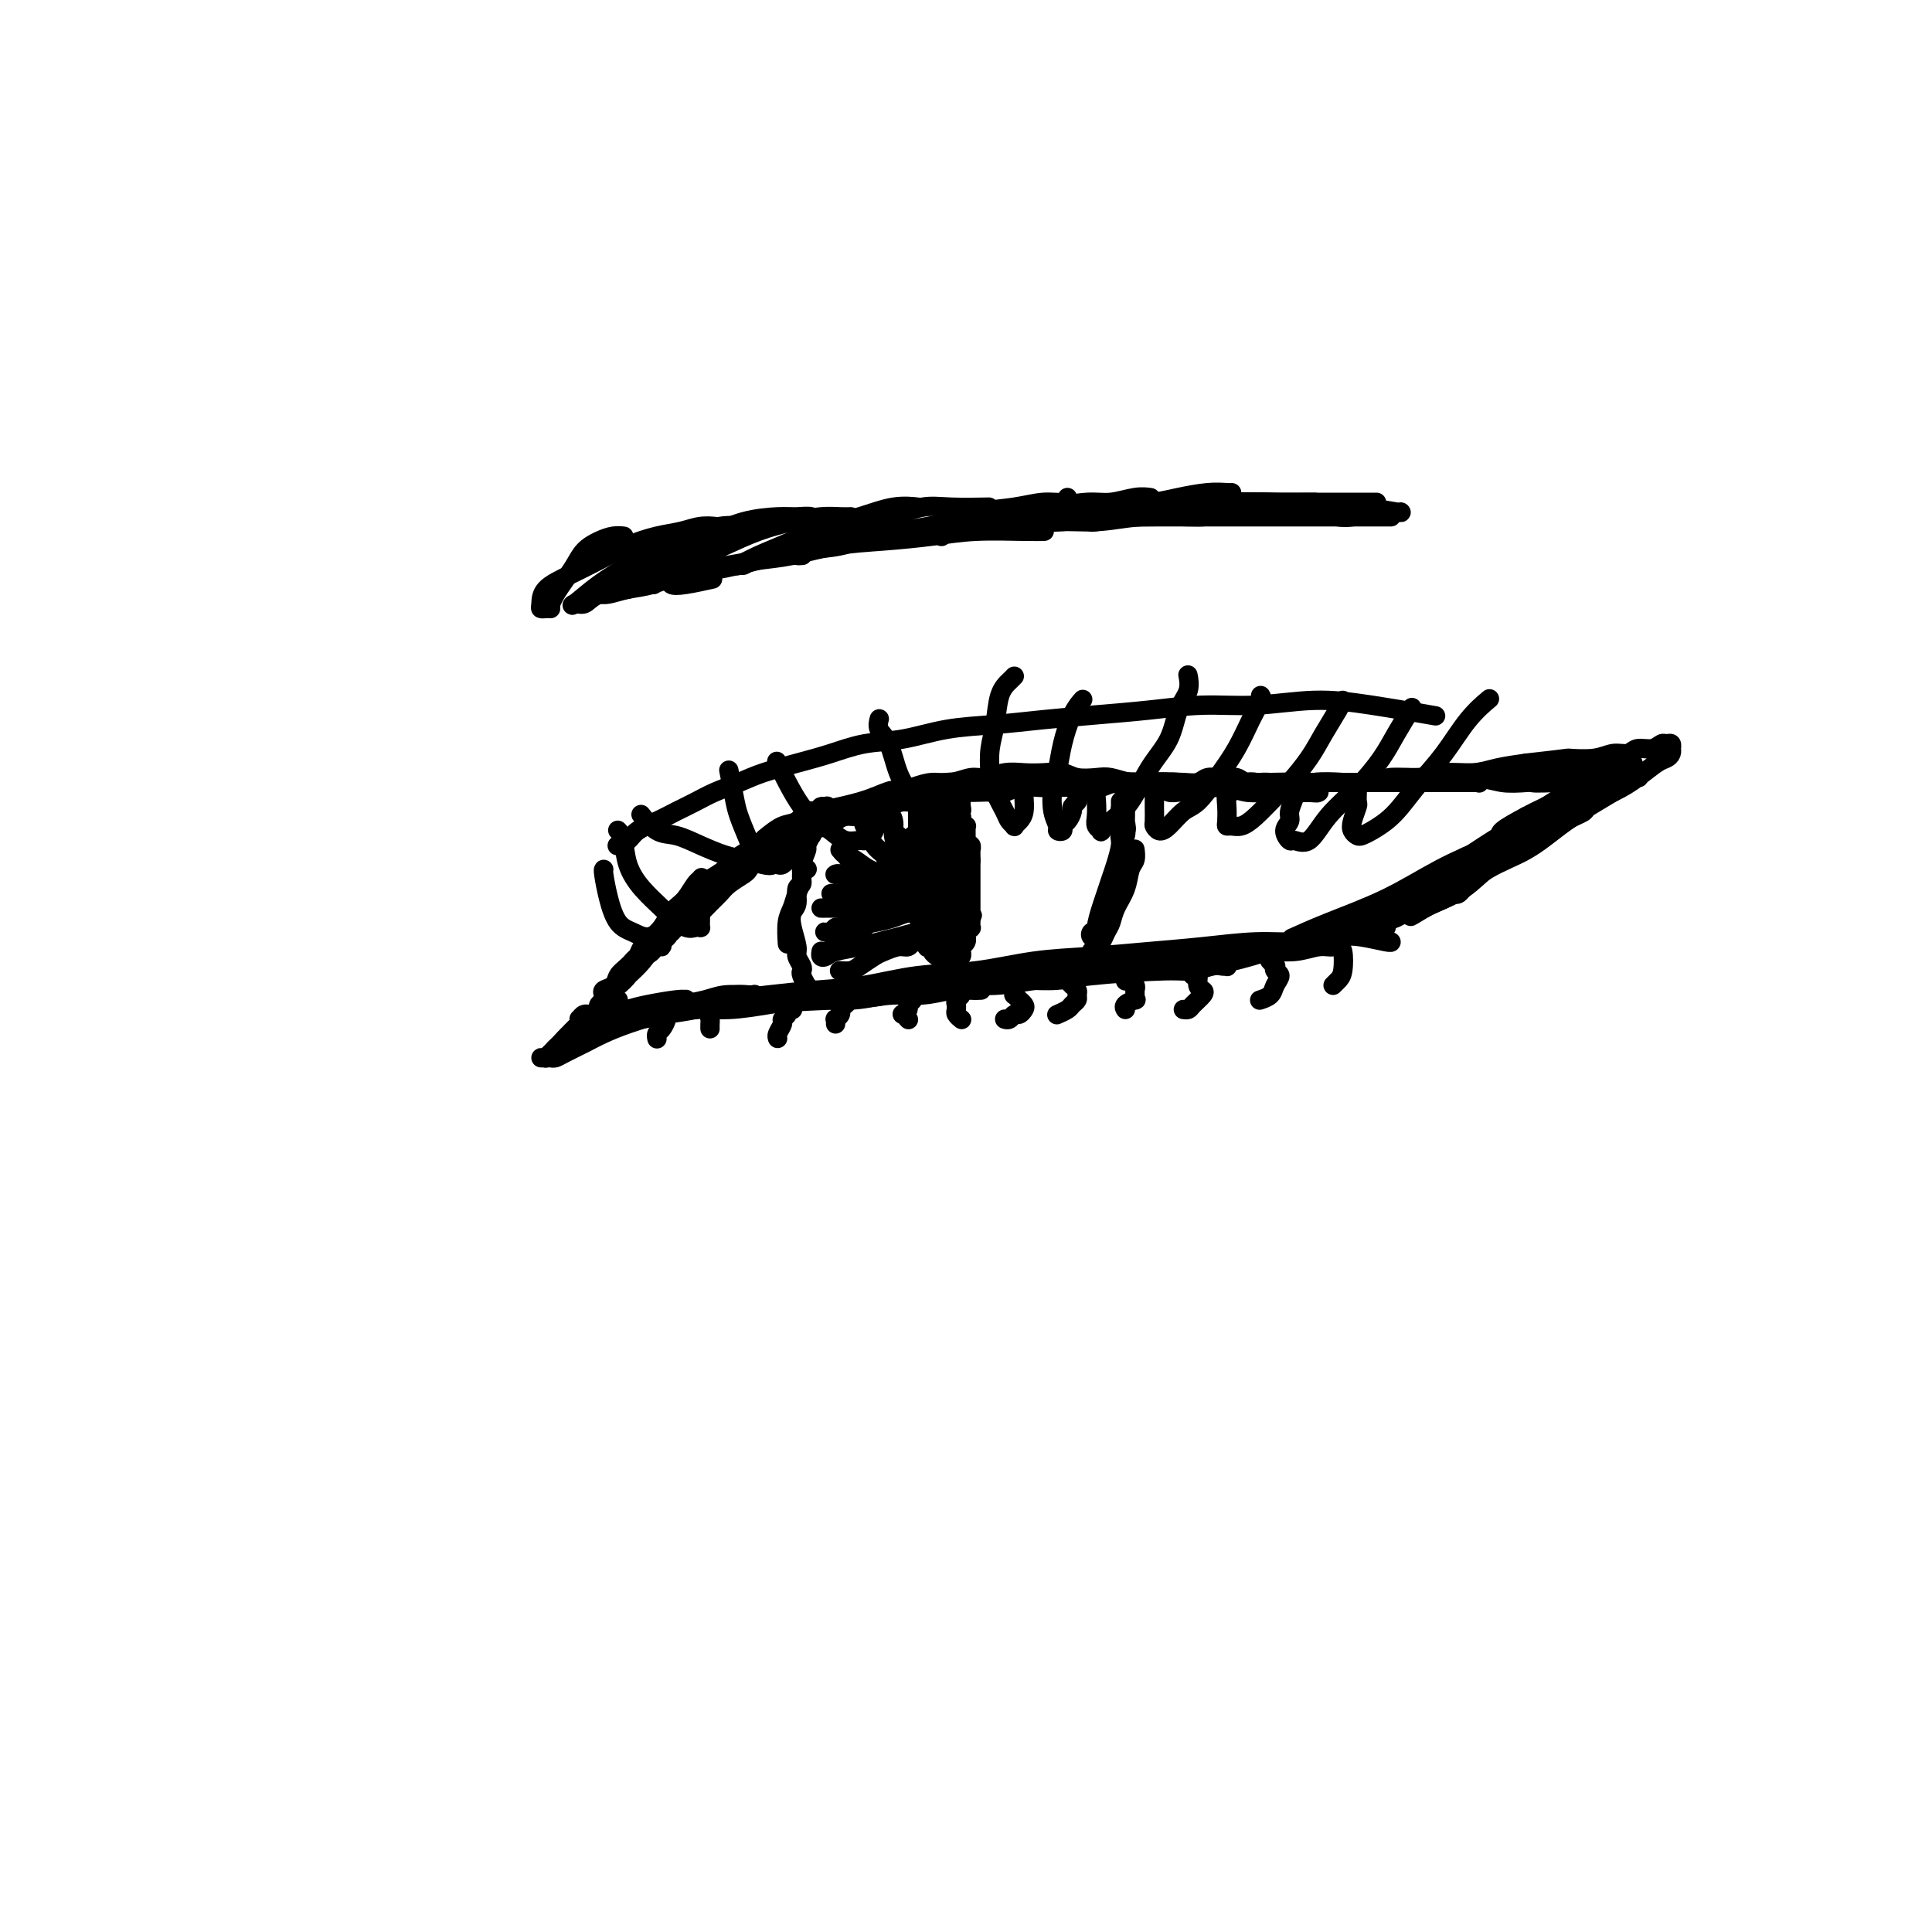 <svg viewBox='0 0 400 400' version='1.1' xmlns='http://www.w3.org/2000/svg' xmlns:xlink='http://www.w3.org/1999/xlink'><g fill='none' stroke='#000000' stroke-width='4' stroke-linecap='round' stroke-linejoin='round'><path d='M134,209c-0.733,-0.001 -1.467,-0.001 -2,0c-0.533,0.001 -0.866,0.005 -1,0c-0.134,-0.005 -0.068,-0.018 0,0c0.068,0.018 0.137,0.069 0,0c-0.137,-0.069 -0.479,-0.256 0,0c0.479,0.256 1.779,0.955 3,1c1.221,0.045 2.364,-0.566 4,-1c1.636,-0.434 3.767,-0.693 6,-1c2.233,-0.307 4.570,-0.664 7,-1c2.430,-0.336 4.952,-0.652 8,-1c3.048,-0.348 6.621,-0.727 10,-1c3.379,-0.273 6.566,-0.440 10,-1c3.434,-0.560 7.117,-1.512 11,-2c3.883,-0.488 7.965,-0.512 12,-1c4.035,-0.488 8.022,-1.441 12,-2c3.978,-0.559 7.947,-0.723 12,-1c4.053,-0.277 8.191,-0.666 12,-1c3.809,-0.334 7.290,-0.612 11,-1c3.710,-0.388 7.649,-0.885 11,-1c3.351,-0.115 6.113,0.151 9,0c2.887,-0.151 5.898,-0.720 8,-1c2.102,-0.280 3.295,-0.271 5,0c1.705,0.271 3.920,0.804 5,1c1.080,0.196 1.023,0.056 1,0c-0.023,-0.056 -0.011,-0.028 0,0'/><path d='M128,204c0.002,-0.002 0.005,-0.003 0,0c-0.005,0.003 -0.016,0.012 0,0c0.016,-0.012 0.060,-0.044 0,0c-0.060,0.044 -0.223,0.162 0,0c0.223,-0.162 0.834,-0.606 1,-1c0.166,-0.394 -0.111,-0.738 0,-1c0.111,-0.262 0.610,-0.440 1,-1c0.390,-0.560 0.671,-1.500 1,-2c0.329,-0.500 0.707,-0.560 1,-1c0.293,-0.440 0.502,-1.259 1,-2c0.498,-0.741 1.285,-1.402 2,-2c0.715,-0.598 1.360,-1.133 2,-2c0.640,-0.867 1.276,-2.067 2,-3c0.724,-0.933 1.535,-1.601 2,-2c0.465,-0.399 0.585,-0.530 1,-1c0.415,-0.470 1.125,-1.280 2,-2c0.875,-0.720 1.914,-1.349 3,-2c1.086,-0.651 2.220,-1.325 3,-2c0.780,-0.675 1.208,-1.351 2,-2c0.792,-0.649 1.948,-1.272 3,-2c1.052,-0.728 2.000,-1.561 3,-2c1.000,-0.439 2.052,-0.485 3,-1c0.948,-0.515 1.794,-1.500 3,-2c1.206,-0.500 2.773,-0.515 4,-1c1.227,-0.485 2.112,-1.439 3,-2c0.888,-0.561 1.777,-0.728 3,-1c1.223,-0.272 2.778,-0.649 4,-1c1.222,-0.351 2.111,-0.675 3,-1'/><path d='M181,165c5.201,-2.194 3.704,-1.180 4,-1c0.296,0.180 2.385,-0.472 4,-1c1.615,-0.528 2.756,-0.930 4,-1c1.244,-0.070 2.590,0.191 4,0c1.410,-0.191 2.883,-0.836 4,-1c1.117,-0.164 1.878,0.151 3,0c1.122,-0.151 2.606,-0.769 4,-1c1.394,-0.231 2.698,-0.076 4,0c1.302,0.076 2.602,0.072 4,0c1.398,-0.072 2.894,-0.212 4,0c1.106,0.212 1.821,0.775 3,1c1.179,0.225 2.821,0.112 4,0c1.179,-0.112 1.893,-0.222 3,0c1.107,0.222 2.606,0.778 4,1c1.394,0.222 2.682,0.112 4,0c1.318,-0.112 2.666,-0.226 4,0c1.334,0.226 2.653,0.792 4,1c1.347,0.208 2.722,0.057 4,0c1.278,-0.057 2.458,-0.019 4,0c1.542,0.019 3.447,0.019 5,0c1.553,-0.019 2.753,-0.057 4,0c1.247,0.057 2.540,0.207 4,0c1.460,-0.207 3.086,-0.772 5,-1c1.914,-0.228 4.117,-0.118 6,0c1.883,0.118 3.448,0.243 5,0c1.552,-0.243 3.092,-0.853 5,-1c1.908,-0.147 4.185,0.168 6,0c1.815,-0.168 3.167,-0.818 5,-1c1.833,-0.182 4.147,0.105 6,0c1.853,-0.105 3.244,-0.601 5,-1c1.756,-0.399 3.878,-0.699 6,-1'/><path d='M316,158c9.369,-1.018 8.291,-1.061 9,-1c0.709,0.061 3.205,0.228 5,0c1.795,-0.228 2.890,-0.849 4,-1c1.110,-0.151 2.233,0.170 3,0c0.767,-0.170 1.176,-0.831 2,-1c0.824,-0.169 2.063,0.155 3,0c0.937,-0.155 1.571,-0.788 2,-1c0.429,-0.212 0.651,-0.001 1,0c0.349,0.001 0.823,-0.206 1,0c0.177,0.206 0.057,0.827 0,1c-0.057,0.173 -0.051,-0.103 0,0c0.051,0.103 0.148,0.583 0,1c-0.148,0.417 -0.540,0.771 -1,1c-0.460,0.229 -0.990,0.332 -2,1c-1.010,0.668 -2.502,1.899 -4,3c-1.498,1.101 -3.001,2.070 -5,3c-1.999,0.930 -4.493,1.819 -7,3c-2.507,1.181 -5.028,2.654 -8,4c-2.972,1.346 -6.394,2.564 -10,4c-3.606,1.436 -7.394,3.089 -11,5c-3.606,1.911 -7.028,4.079 -11,6c-3.972,1.921 -8.492,3.594 -12,5c-3.508,1.406 -6.002,2.545 -7,3c-0.998,0.455 -0.499,0.228 0,0'/><path d='M140,188c-0.001,-0.005 -0.003,-0.009 0,0c0.003,0.009 0.009,0.032 0,0c-0.009,-0.032 -0.033,-0.119 0,0c0.033,0.119 0.123,0.443 0,1c-0.123,0.557 -0.458,1.346 -1,2c-0.542,0.654 -1.289,1.174 -2,2c-0.711,0.826 -1.386,1.957 -2,3c-0.614,1.043 -1.168,1.997 -2,3c-0.832,1.003 -1.941,2.054 -3,3c-1.059,0.946 -2.067,1.788 -3,3c-0.933,1.212 -1.791,2.794 -3,4c-1.209,1.206 -2.767,2.034 -4,3c-1.233,0.966 -2.140,2.068 -3,3c-0.860,0.932 -1.674,1.695 -2,2c-0.326,0.305 -0.163,0.153 0,0'/><path d='M128,207c-0.448,-0.013 -0.895,-0.026 -1,0c-0.105,0.026 0.134,0.091 0,0c-0.134,-0.091 -0.640,-0.338 -1,0c-0.360,0.338 -0.572,1.260 -1,2c-0.428,0.740 -1.070,1.297 -2,2c-0.930,0.703 -2.147,1.550 -3,2c-0.853,0.450 -1.343,0.503 -2,1c-0.657,0.497 -1.482,1.440 -2,2c-0.518,0.560 -0.731,0.739 -1,1c-0.269,0.261 -0.595,0.606 -1,1c-0.405,0.394 -0.890,0.838 -1,1c-0.110,0.162 0.156,0.043 0,0c-0.156,-0.043 -0.733,-0.011 -1,0c-0.267,0.011 -0.225,0.001 0,0c0.225,-0.001 0.633,0.008 1,0c0.367,-0.008 0.694,-0.032 1,0c0.306,0.032 0.590,0.122 1,0c0.410,-0.122 0.947,-0.455 2,-1c1.053,-0.545 2.623,-1.302 4,-2c1.377,-0.698 2.562,-1.339 4,-2c1.438,-0.661 3.129,-1.344 5,-2c1.871,-0.656 3.920,-1.286 6,-2c2.080,-0.714 4.190,-1.512 6,-2c1.810,-0.488 3.320,-0.667 5,-1c1.680,-0.333 3.529,-0.820 5,-1c1.471,-0.180 2.563,-0.051 3,0c0.437,0.051 0.218,0.026 0,0'/><path d='M123,213c-0.186,0.423 -0.372,0.845 -1,1c-0.628,0.155 -1.697,0.042 -2,0c-0.303,-0.042 0.162,-0.013 0,0c-0.162,0.013 -0.949,0.011 -1,0c-0.051,-0.011 0.636,-0.030 1,0c0.364,0.030 0.406,0.110 1,0c0.594,-0.110 1.739,-0.411 3,-1c1.261,-0.589 2.637,-1.467 4,-2c1.363,-0.533 2.712,-0.721 4,-1c1.288,-0.279 2.513,-0.649 4,-1c1.487,-0.351 3.235,-0.683 5,-1c1.765,-0.317 3.548,-0.621 5,-1c1.452,-0.379 2.572,-0.835 4,-1c1.428,-0.165 3.163,-0.040 4,0c0.837,0.040 0.777,-0.004 1,0c0.223,0.004 0.728,0.057 1,0c0.272,-0.057 0.310,-0.225 0,0c-0.310,0.225 -0.970,0.844 -2,1c-1.030,0.156 -2.431,-0.150 -4,0c-1.569,0.150 -3.305,0.757 -5,1c-1.695,0.243 -3.350,0.122 -5,0c-1.650,-0.122 -3.296,-0.244 -5,0c-1.704,0.244 -3.466,0.854 -5,1c-1.534,0.146 -2.842,-0.171 -4,0c-1.158,0.171 -2.168,0.830 -3,1c-0.832,0.170 -1.486,-0.150 -2,0c-0.514,0.150 -0.886,0.769 -1,1c-0.114,0.231 0.031,0.072 0,0c-0.031,-0.072 -0.239,-0.058 0,0c0.239,0.058 0.925,0.159 2,0c1.075,-0.159 2.537,-0.580 4,-1'/><path d='M126,210c1.680,-0.337 2.881,-0.678 4,-1c1.119,-0.322 2.157,-0.623 4,-1c1.843,-0.377 4.492,-0.830 6,-1c1.508,-0.170 1.874,-0.057 2,0c0.126,0.057 0.011,0.058 0,0c-0.011,-0.058 0.083,-0.175 0,0c-0.083,0.175 -0.344,0.643 -1,1c-0.656,0.357 -1.707,0.604 -3,1c-1.293,0.396 -2.829,0.942 -4,1c-1.171,0.058 -1.979,-0.373 -4,0c-2.021,0.373 -5.256,1.550 -7,2c-1.744,0.450 -1.996,0.174 -2,0c-0.004,-0.174 0.239,-0.247 0,0c-0.239,0.247 -0.962,0.813 -1,1c-0.038,0.187 0.608,-0.007 1,0c0.392,0.007 0.530,0.213 1,0c0.470,-0.213 1.274,-0.845 2,-1c0.726,-0.155 1.375,0.169 2,0c0.625,-0.169 1.226,-0.830 2,-1c0.774,-0.170 1.722,0.150 2,0c0.278,-0.150 -0.114,-0.769 0,-1c0.114,-0.231 0.732,-0.073 1,0c0.268,0.073 0.185,0.061 0,0c-0.185,-0.061 -0.472,-0.171 -1,0c-0.528,0.171 -1.296,0.623 -2,1c-0.704,0.377 -1.343,0.678 -2,1c-0.657,0.322 -1.331,0.664 -2,1c-0.669,0.336 -1.334,0.668 -2,1c-0.666,0.332 -1.333,0.666 -2,1'/><path d='M120,215c-3.278,1.480 -1.471,1.181 -1,1c0.471,-0.181 -0.392,-0.245 -1,0c-0.608,0.245 -0.961,0.798 -1,1c-0.039,0.202 0.237,0.054 0,0c-0.237,-0.054 -0.987,-0.015 -1,0c-0.013,0.015 0.711,0.004 1,0c0.289,-0.004 0.145,-0.002 0,0'/><path d='M124,213c-0.004,-0.002 -0.008,-0.003 0,0c0.008,0.003 0.027,0.012 0,0c-0.027,-0.012 -0.102,-0.044 0,0c0.102,0.044 0.381,0.166 1,0c0.619,-0.166 1.580,-0.618 3,-1c1.420,-0.382 3.300,-0.693 5,-1c1.700,-0.307 3.220,-0.608 5,-1c1.780,-0.392 3.818,-0.874 6,-1c2.182,-0.126 4.507,0.106 7,0c2.493,-0.106 5.155,-0.549 8,-1c2.845,-0.451 5.874,-0.909 9,-1c3.126,-0.091 6.350,0.186 9,0c2.650,-0.186 4.728,-0.834 7,-1c2.272,-0.166 4.739,0.152 7,0c2.261,-0.152 4.317,-0.773 6,-1c1.683,-0.227 2.991,-0.061 4,0c1.009,0.061 1.717,0.017 2,0c0.283,-0.017 0.142,-0.009 0,0'/><path d='M142,209c0.410,0.030 0.820,0.060 -1,0c-1.820,-0.060 -5.868,-0.212 -8,0c-2.132,0.212 -2.346,0.786 -3,1c-0.654,0.214 -1.746,0.069 -2,0c-0.254,-0.069 0.331,-0.060 2,0c1.669,0.060 4.423,0.172 7,0c2.577,-0.172 4.978,-0.627 7,-1c2.022,-0.373 3.664,-0.663 9,-1c5.336,-0.337 14.367,-0.720 20,-1c5.633,-0.280 7.869,-0.457 11,-1c3.131,-0.543 7.156,-1.451 11,-2c3.844,-0.549 7.508,-0.739 11,-1c3.492,-0.261 6.814,-0.592 10,-1c3.186,-0.408 6.237,-0.894 9,-1c2.763,-0.106 5.239,0.167 7,0c1.761,-0.167 2.806,-0.773 4,-1c1.194,-0.227 2.537,-0.076 3,0c0.463,0.076 0.045,0.076 0,0c-0.045,-0.076 0.283,-0.228 0,0c-0.283,0.228 -1.178,0.836 -3,1c-1.822,0.164 -4.572,-0.114 -7,0c-2.428,0.114 -4.535,0.622 -7,1c-2.465,0.378 -5.290,0.627 -8,1c-2.710,0.373 -5.307,0.871 -8,1c-2.693,0.129 -5.481,-0.109 -8,0c-2.519,0.109 -4.768,0.565 -7,1c-2.232,0.435 -4.447,0.848 -6,1c-1.553,0.152 -2.444,0.043 -3,0c-0.556,-0.043 -0.778,-0.022 -1,0'/><path d='M181,206c-9.202,0.917 -3.205,0.208 -1,0c2.205,-0.208 0.620,0.084 1,0c0.380,-0.084 2.726,-0.544 5,-1c2.274,-0.456 4.474,-0.910 7,-1c2.526,-0.090 5.376,0.182 8,0c2.624,-0.182 5.022,-0.818 8,-1c2.978,-0.182 6.534,0.091 9,0c2.466,-0.091 3.840,-0.546 8,-1c4.160,-0.454 11.104,-0.906 15,-1c3.896,-0.094 4.742,0.171 6,0c1.258,-0.171 2.926,-0.777 4,-1c1.074,-0.223 1.552,-0.064 2,0c0.448,0.064 0.865,0.031 1,0c0.135,-0.031 -0.012,-0.062 0,0c0.012,0.062 0.185,0.216 0,0c-0.185,-0.216 -0.726,-0.804 -2,-1c-1.274,-0.196 -3.280,-0.001 -5,0c-1.720,0.001 -3.152,-0.192 -5,0c-1.848,0.192 -4.110,0.770 -6,1c-1.890,0.230 -3.406,0.113 -5,0c-1.594,-0.113 -3.265,-0.223 -5,0c-1.735,0.223 -3.534,0.777 -5,1c-1.466,0.223 -2.600,0.113 -3,0c-0.400,-0.113 -0.066,-0.229 0,0c0.066,0.229 -0.137,0.805 0,1c0.137,0.195 0.614,0.011 2,0c1.386,-0.011 3.681,0.152 6,0c2.319,-0.152 4.663,-0.618 7,-1c2.337,-0.382 4.668,-0.681 7,-1c2.332,-0.319 4.666,-0.660 7,-1'/><path d='M247,199c5.742,-0.471 5.598,-0.647 7,-1c1.402,-0.353 4.351,-0.883 7,-1c2.649,-0.117 4.997,0.179 7,0c2.003,-0.179 3.662,-0.832 5,-1c1.338,-0.168 2.357,0.150 3,0c0.643,-0.150 0.910,-0.768 1,-1c0.090,-0.232 0.002,-0.077 0,0c-0.002,0.077 0.082,0.076 0,0c-0.082,-0.076 -0.329,-0.227 -1,0c-0.671,0.227 -1.767,0.830 -3,1c-1.233,0.170 -2.603,-0.094 -5,0c-2.397,0.094 -5.819,0.547 -8,1c-2.181,0.453 -3.119,0.907 -4,1c-0.881,0.093 -1.704,-0.173 -2,0c-0.296,0.173 -0.064,0.787 0,1c0.064,0.213 -0.039,0.026 0,0c0.039,-0.026 0.221,0.109 1,0c0.779,-0.109 2.154,-0.463 4,-1c1.846,-0.537 4.164,-1.257 6,-2c1.836,-0.743 3.192,-1.509 5,-2c1.808,-0.491 4.068,-0.706 6,-1c1.932,-0.294 3.537,-0.667 5,-1c1.463,-0.333 2.784,-0.625 4,-1c1.216,-0.375 2.326,-0.833 3,-1c0.674,-0.167 0.913,-0.045 1,0c0.087,0.045 0.024,0.012 0,0c-0.024,-0.012 -0.007,-0.003 0,0c0.007,0.003 0.003,0.002 0,0'/><path d='M277,193c-0.219,0.030 -0.438,0.059 -1,0c-0.562,-0.059 -1.469,-0.207 -2,0c-0.531,0.207 -0.688,0.770 -1,1c-0.312,0.230 -0.780,0.127 -1,0c-0.220,-0.127 -0.191,-0.278 0,0c0.191,0.278 0.543,0.986 1,1c0.457,0.014 1.020,-0.668 2,-1c0.980,-0.332 2.377,-0.316 4,-1c1.623,-0.684 3.472,-2.067 5,-3c1.528,-0.933 2.735,-1.417 4,-2c1.265,-0.583 2.587,-1.267 4,-2c1.413,-0.733 2.915,-1.517 4,-2c1.085,-0.483 1.752,-0.667 2,-1c0.248,-0.333 0.075,-0.815 0,-1c-0.075,-0.185 -0.053,-0.071 0,0c0.053,0.071 0.136,0.101 0,0c-0.136,-0.101 -0.493,-0.333 -1,0c-0.507,0.333 -1.165,1.229 -2,2c-0.835,0.771 -1.848,1.415 -3,2c-1.152,0.585 -2.442,1.109 -4,2c-1.558,0.891 -3.384,2.147 -5,3c-1.616,0.853 -3.020,1.303 -4,2c-0.980,0.697 -1.534,1.642 -2,2c-0.466,0.358 -0.843,0.129 -1,0c-0.157,-0.129 -0.095,-0.159 0,0c0.095,0.159 0.222,0.507 1,0c0.778,-0.507 2.209,-1.868 4,-3c1.791,-1.132 3.944,-2.036 6,-3c2.056,-0.964 4.016,-1.990 6,-3c1.984,-1.010 3.992,-2.005 6,-3'/><path d='M299,183c4.549,-2.432 4.921,-2.511 6,-3c1.079,-0.489 2.865,-1.387 4,-2c1.135,-0.613 1.621,-0.942 2,-1c0.379,-0.058 0.653,0.154 1,0c0.347,-0.154 0.767,-0.673 1,-1c0.233,-0.327 0.277,-0.463 0,0c-0.277,0.463 -0.877,1.524 -2,2c-1.123,0.476 -2.770,0.367 -6,2c-3.230,1.633 -8.043,5.008 -11,7c-2.957,1.992 -4.058,2.599 -5,3c-0.942,0.401 -1.723,0.594 -2,1c-0.277,0.406 -0.048,1.025 0,1c0.048,-0.025 -0.086,-0.693 0,-1c0.086,-0.307 0.390,-0.254 2,-1c1.610,-0.746 4.524,-2.293 7,-4c2.476,-1.707 4.512,-3.574 7,-5c2.488,-1.426 5.427,-2.410 8,-4c2.573,-1.590 4.780,-3.786 7,-5c2.220,-1.214 4.454,-1.447 6,-2c1.546,-0.553 2.404,-1.426 3,-2c0.596,-0.574 0.928,-0.850 1,-1c0.072,-0.150 -0.118,-0.173 0,0c0.118,0.173 0.544,0.542 0,1c-0.544,0.458 -2.058,1.005 -4,2c-1.942,0.995 -4.313,2.438 -7,4c-2.687,1.562 -5.689,3.243 -8,5c-2.311,1.757 -3.930,3.588 -6,5c-2.070,1.412 -4.591,2.403 -6,3c-1.409,0.597 -1.704,0.798 -2,1'/><path d='M295,188c-5.229,3.207 -2.301,1.226 0,0c2.301,-1.226 3.976,-1.696 6,-3c2.024,-1.304 4.397,-3.441 7,-5c2.603,-1.559 5.436,-2.540 8,-4c2.564,-1.460 4.858,-3.400 7,-5c2.142,-1.600 4.132,-2.859 6,-4c1.868,-1.141 3.613,-2.162 5,-3c1.387,-0.838 2.417,-1.492 3,-2c0.583,-0.508 0.719,-0.871 1,-1c0.281,-0.129 0.707,-0.024 1,0c0.293,0.024 0.453,-0.035 0,0c-0.453,0.035 -1.520,0.162 -3,1c-1.480,0.838 -3.373,2.388 -6,4c-2.627,1.612 -5.990,3.287 -9,5c-3.010,1.713 -5.669,3.464 -8,5c-2.331,1.536 -4.335,2.858 -6,4c-1.665,1.142 -2.991,2.103 -4,3c-1.009,0.897 -1.700,1.729 -2,2c-0.300,0.271 -0.207,-0.019 0,0c0.207,0.019 0.530,0.346 1,0c0.470,-0.346 1.087,-1.366 3,-3c1.913,-1.634 5.122,-3.882 8,-6c2.878,-2.118 5.426,-4.108 8,-6c2.574,-1.892 5.172,-3.688 7,-5c1.828,-1.312 2.884,-2.140 4,-3c1.116,-0.860 2.293,-1.752 3,-2c0.707,-0.248 0.944,0.146 1,0c0.056,-0.146 -0.067,-0.833 0,-1c0.067,-0.167 0.326,0.186 -1,1c-1.326,0.814 -4.236,2.090 -7,4c-2.764,1.910 -5.382,4.455 -8,7'/><path d='M320,171c-3.967,2.790 -6.386,4.265 -9,6c-2.614,1.735 -5.423,3.729 -7,5c-1.577,1.271 -1.923,1.819 -2,2c-0.077,0.181 0.116,-0.006 0,0c-0.116,0.006 -0.541,0.206 1,-1c1.541,-1.206 5.047,-3.818 8,-6c2.953,-2.182 5.352,-3.933 8,-6c2.648,-2.067 5.543,-4.449 8,-6c2.457,-1.551 4.476,-2.269 6,-3c1.524,-0.731 2.554,-1.473 3,-2c0.446,-0.527 0.308,-0.839 0,-1c-0.308,-0.161 -0.787,-0.170 -1,0c-0.213,0.170 -0.162,0.519 -4,3c-3.838,2.481 -11.567,7.092 -16,10c-4.433,2.908 -5.572,4.112 -7,5c-1.428,0.888 -3.145,1.459 -4,2c-0.855,0.541 -0.849,1.052 -1,1c-0.151,-0.052 -0.460,-0.665 0,-1c0.460,-0.335 1.690,-0.390 4,-2c2.310,-1.610 5.701,-4.775 9,-7c3.299,-2.225 6.506,-3.511 9,-5c2.494,-1.489 4.275,-3.183 6,-4c1.725,-0.817 3.396,-0.759 4,-1c0.604,-0.241 0.142,-0.782 0,-1c-0.142,-0.218 0.034,-0.112 0,0c-0.034,0.112 -0.280,0.232 -2,1c-1.720,0.768 -4.915,2.185 -8,4c-3.085,1.815 -6.061,4.027 -9,6c-2.939,1.973 -5.840,3.707 -8,5c-2.160,1.293 -3.580,2.147 -5,3'/><path d='M303,178c-5.334,3.008 -2.170,1.528 -1,1c1.170,-0.528 0.346,-0.102 0,0c-0.346,0.102 -0.214,-0.118 1,-1c1.214,-0.882 3.510,-2.426 6,-4c2.490,-1.574 5.175,-3.178 8,-5c2.825,-1.822 5.789,-3.863 8,-5c2.211,-1.137 3.668,-1.372 5,-2c1.332,-0.628 2.541,-1.651 3,-2c0.459,-0.349 0.170,-0.025 0,0c-0.170,0.025 -0.220,-0.248 -1,0c-0.780,0.248 -2.290,1.018 -7,4c-4.710,2.982 -12.621,8.174 -17,11c-4.379,2.826 -5.225,3.284 -6,4c-0.775,0.716 -1.477,1.690 -2,2c-0.523,0.310 -0.866,-0.044 -1,0c-0.134,0.044 -0.058,0.485 1,0c1.058,-0.485 3.100,-1.895 6,-4c2.900,-2.105 6.659,-4.903 10,-7c3.341,-2.097 6.266,-3.491 9,-5c2.734,-1.509 5.278,-3.132 7,-4c1.722,-0.868 2.623,-0.981 3,-1c0.377,-0.019 0.230,0.057 0,0c-0.230,-0.057 -0.541,-0.247 -1,0c-0.459,0.247 -1.064,0.932 -3,2c-1.936,1.068 -5.202,2.519 -8,4c-2.798,1.481 -5.128,2.991 -7,4c-1.872,1.009 -3.285,1.518 -4,2c-0.715,0.482 -0.731,0.937 -1,1c-0.269,0.063 -0.791,-0.268 0,-1c0.791,-0.732 2.896,-1.866 5,-3'/><path d='M316,169c2.172,-1.200 5.601,-2.701 8,-4c2.399,-1.299 3.767,-2.397 5,-3c1.233,-0.603 2.332,-0.710 3,-1c0.668,-0.290 0.904,-0.764 1,-1c0.096,-0.236 0.050,-0.235 0,0c-0.050,0.235 -0.105,0.704 -1,1c-0.895,0.296 -2.630,0.420 -4,1c-1.370,0.580 -2.375,1.618 -3,2c-0.625,0.382 -0.871,0.110 -1,0c-0.129,-0.110 -0.140,-0.057 0,0c0.140,0.057 0.430,0.117 1,0c0.570,-0.117 1.421,-0.411 2,-1c0.579,-0.589 0.887,-1.475 2,-2c1.113,-0.525 3.031,-0.691 4,-1c0.969,-0.309 0.988,-0.762 1,-1c0.012,-0.238 0.016,-0.260 0,0c-0.016,0.260 -0.053,0.801 0,1c0.053,0.199 0.196,0.054 0,0c-0.196,-0.054 -0.732,-0.017 -1,0c-0.268,0.017 -0.268,0.015 0,0c0.268,-0.015 0.803,-0.042 1,0c0.197,0.042 0.056,0.155 0,0c-0.056,-0.155 -0.028,-0.577 0,-1'/><path d='M334,159c3.027,-1.563 1.595,-0.471 1,0c-0.595,0.471 -0.351,0.322 0,0c0.351,-0.322 0.811,-0.818 1,-1c0.189,-0.182 0.107,-0.049 0,0c-0.107,0.049 -0.239,0.013 0,0c0.239,-0.013 0.849,-0.003 1,0c0.151,0.003 -0.156,0.001 0,0c0.156,-0.001 0.775,-0.000 1,0c0.225,0.000 0.057,0.000 0,0c-0.057,-0.000 -0.003,-0.001 0,0c0.003,0.001 -0.046,0.003 0,0c0.046,-0.003 0.189,-0.011 0,0c-0.189,0.011 -0.708,0.042 -1,0c-0.292,-0.042 -0.357,-0.156 -1,0c-0.643,0.156 -1.863,0.581 -3,1c-1.137,0.419 -2.189,0.830 -3,1c-0.811,0.170 -1.380,0.099 -2,0c-0.620,-0.099 -1.289,-0.227 -2,0c-0.711,0.227 -1.463,0.808 -2,1c-0.537,0.192 -0.857,-0.005 -1,0c-0.143,0.005 -0.108,0.212 0,0c0.108,-0.212 0.291,-0.841 1,-1c0.709,-0.159 1.945,0.154 3,0c1.055,-0.154 1.930,-0.773 3,-1c1.070,-0.227 2.334,-0.061 3,0c0.666,0.061 0.735,0.016 1,0c0.265,-0.016 0.725,-0.004 1,0c0.275,0.004 0.364,0.001 0,0c-0.364,-0.001 -1.182,-0.001 -2,0'/><path d='M333,159c0.876,-0.370 -1.933,-0.295 -4,0c-2.067,0.295 -3.393,0.811 -5,1c-1.607,0.189 -3.495,0.051 -5,0c-1.505,-0.051 -2.626,-0.015 -4,0c-1.374,0.015 -3.000,0.008 -4,0c-1.000,-0.008 -1.375,-0.016 -2,0c-0.625,0.016 -1.500,0.057 -2,0c-0.500,-0.057 -0.623,-0.211 -1,0c-0.377,0.211 -1.007,0.789 0,1c1.007,0.211 3.650,0.056 6,0c2.350,-0.056 4.408,-0.011 6,0c1.592,0.011 2.719,-0.011 4,0c1.281,0.011 2.718,0.056 4,0c1.282,-0.056 2.409,-0.211 3,0c0.591,0.211 0.645,0.790 1,1c0.355,0.210 1.012,0.053 1,0c-0.012,-0.053 -0.694,-0.000 -1,0c-0.306,0.000 -0.237,-0.053 -1,0c-0.763,0.053 -2.357,0.210 -4,0c-1.643,-0.210 -3.333,-0.788 -5,-1c-1.667,-0.212 -3.311,-0.057 -5,0c-1.689,0.057 -3.423,0.015 -5,0c-1.577,-0.015 -2.999,-0.004 -4,0c-1.001,0.004 -1.583,0.001 -2,0c-0.417,-0.001 -0.668,-0.000 -1,0c-0.332,0.000 -0.744,0.000 -1,0c-0.256,-0.000 -0.357,-0.000 0,0c0.357,0.000 1.173,0.000 2,0c0.827,-0.000 1.665,-0.000 3,0c1.335,0.000 3.168,0.000 5,0'/><path d='M312,161c2.263,0.228 3.420,0.797 5,1c1.580,0.203 3.585,0.040 5,0c1.415,-0.040 2.242,0.043 3,0c0.758,-0.043 1.449,-0.211 2,0c0.551,0.211 0.964,0.802 1,1c0.036,0.198 -0.303,0.001 0,0c0.303,-0.001 1.250,0.192 0,0c-1.250,-0.192 -4.697,-0.769 -7,-1c-2.303,-0.231 -3.461,-0.114 -5,0c-1.539,0.114 -3.459,0.227 -5,0c-1.541,-0.227 -2.704,-0.793 -4,-1c-1.296,-0.207 -2.726,-0.055 -4,0c-1.274,0.055 -2.392,0.015 -3,0c-0.608,-0.015 -0.704,-0.004 -1,0c-0.296,0.004 -0.790,-0.000 -1,0c-0.210,0.000 -0.134,0.004 0,0c0.134,-0.004 0.327,-0.015 1,0c0.673,0.015 1.825,0.057 3,0c1.175,-0.057 2.371,-0.211 4,0c1.629,0.211 3.689,0.789 5,1c1.311,0.211 1.872,0.057 3,0c1.128,-0.057 2.822,-0.015 4,0c1.178,0.015 1.839,0.005 2,0c0.161,-0.005 -0.178,-0.005 0,0c0.178,0.005 0.874,0.015 1,0c0.126,-0.015 -0.317,-0.057 -1,0c-0.683,0.057 -1.606,0.211 -3,0c-1.394,-0.211 -3.260,-0.788 -5,-1c-1.740,-0.212 -3.354,-0.061 -5,0c-1.646,0.061 -3.323,0.030 -5,0'/><path d='M302,161c-4.958,-0.309 -4.351,-0.083 -5,0c-0.649,0.083 -2.552,0.022 -4,0c-1.448,-0.022 -2.442,-0.006 -3,0c-0.558,0.006 -0.680,0.002 -1,0c-0.320,-0.002 -0.838,-0.000 -1,0c-0.162,0.000 0.032,0.000 0,0c-0.032,-0.000 -0.290,0.000 0,0c0.290,-0.000 1.130,-0.001 2,0c0.870,0.001 1.772,0.004 3,0c1.228,-0.004 2.784,-0.015 4,0c1.216,0.015 2.092,0.057 3,0c0.908,-0.057 1.850,-0.211 3,0c1.150,0.211 2.510,0.789 3,1c0.490,0.211 0.112,0.057 0,0c-0.112,-0.057 0.043,-0.015 0,0c-0.043,0.015 -0.283,0.004 -1,0c-0.717,-0.004 -1.910,-0.001 -3,0c-1.090,0.001 -2.076,0.000 -3,0c-0.924,-0.000 -1.784,-0.000 -3,0c-1.216,0.000 -2.786,0.000 -4,0c-1.214,-0.000 -2.070,-0.000 -3,0c-0.930,0.000 -1.932,0.000 -3,0c-1.068,-0.000 -2.200,-0.000 -3,0c-0.800,0.000 -1.269,0.000 -2,0c-0.731,-0.000 -1.726,-0.000 -2,0c-0.274,0.000 0.172,0.000 0,0c-0.172,-0.000 -0.964,-0.000 -1,0c-0.036,0.000 0.683,0.000 1,0c0.317,-0.000 0.234,-0.000 1,0c0.766,0.000 2.383,0.000 4,0'/><path d='M284,162c1.299,-0.000 2.047,-0.000 3,0c0.953,0.000 2.113,0.000 3,0c0.887,-0.000 1.503,-0.000 2,0c0.497,0.000 0.875,0.000 1,0c0.125,-0.000 -0.003,-0.000 0,0c0.003,0.000 0.136,0.000 0,0c-0.136,-0.000 -0.542,-0.000 -1,0c-0.458,0.000 -0.968,0.000 -2,0c-1.032,-0.000 -2.585,-0.000 -4,0c-1.415,0.000 -2.691,0.000 -4,0c-1.309,-0.000 -2.651,-0.000 -4,0c-1.349,0.000 -2.705,0.000 -4,0c-1.295,-0.000 -2.529,-0.000 -5,0c-2.471,0.000 -6.180,0.000 -8,0c-1.820,-0.000 -1.750,-0.001 -2,0c-0.250,0.001 -0.818,0.004 -1,0c-0.182,-0.004 0.024,-0.016 0,0c-0.024,0.016 -0.279,0.061 0,0c0.279,-0.061 1.090,-0.226 2,0c0.910,0.226 1.917,0.845 3,1c1.083,0.155 2.241,-0.155 3,0c0.759,0.155 1.117,0.774 2,1c0.883,0.226 2.290,0.061 3,0c0.710,-0.061 0.723,-0.016 1,0c0.277,0.016 0.816,0.004 1,0c0.184,-0.004 0.011,-0.001 0,0c-0.011,0.001 0.140,0.000 0,0c-0.140,-0.000 -0.570,-0.000 -1,0'/><path d='M272,164c1.905,0.308 -0.331,0.079 -2,0c-1.669,-0.079 -2.769,-0.007 -4,0c-1.231,0.007 -2.591,-0.051 -4,0c-1.409,0.051 -2.868,0.210 -4,0c-1.132,-0.210 -1.939,-0.788 -4,-1c-2.061,-0.212 -5.376,-0.057 -7,0c-1.624,0.057 -1.558,0.015 -2,0c-0.442,-0.015 -1.392,-0.004 -2,0c-0.608,0.004 -0.873,0.001 -1,0c-0.127,-0.001 -0.117,-0.000 0,0c0.117,0.000 0.342,-0.001 1,0c0.658,0.001 1.749,0.004 3,0c1.251,-0.004 2.663,-0.015 4,0c1.337,0.015 2.600,0.056 4,0c1.400,-0.056 2.937,-0.210 4,0c1.063,0.210 1.650,0.784 2,1c0.350,0.216 0.461,0.073 1,0c0.539,-0.073 1.507,-0.076 1,0c-0.507,0.076 -2.487,0.231 -4,0c-1.513,-0.231 -2.557,-0.846 -4,-1c-1.443,-0.154 -3.285,0.155 -5,0c-1.715,-0.155 -3.303,-0.774 -5,-1c-1.697,-0.226 -3.502,-0.061 -5,0c-1.498,0.061 -2.689,0.016 -4,0c-1.311,-0.016 -2.743,-0.004 -4,0c-1.257,0.004 -2.338,0.001 -3,0c-0.662,-0.001 -0.903,-0.000 -1,0c-0.097,0.000 -0.048,0.000 0,0'/><path d='M227,162c-7.004,-0.314 -2.015,-0.098 0,0c2.015,0.098 1.058,0.078 1,0c-0.058,-0.078 0.785,-0.213 2,0c1.215,0.213 2.801,0.775 4,1c1.199,0.225 2.010,0.113 3,0c0.990,-0.113 2.160,-0.227 3,0c0.840,0.227 1.351,0.794 2,1c0.649,0.206 1.437,0.051 2,0c0.563,-0.051 0.903,0.001 1,0c0.097,-0.001 -0.048,-0.057 0,0c0.048,0.057 0.288,0.225 0,0c-0.288,-0.225 -1.105,-0.845 -2,-1c-0.895,-0.155 -1.869,0.154 -3,0c-1.131,-0.154 -2.418,-0.772 -4,-1c-1.582,-0.228 -3.458,-0.065 -5,0c-1.542,0.065 -2.749,0.031 -4,0c-1.251,-0.031 -2.547,-0.061 -4,0c-1.453,0.061 -3.063,0.213 -4,0c-0.937,-0.213 -1.202,-0.789 -2,-1c-0.798,-0.211 -2.128,-0.056 -3,0c-0.872,0.056 -1.284,0.014 -2,0c-0.716,-0.014 -1.734,0.000 -2,0c-0.266,-0.000 0.221,-0.014 0,0c-0.221,0.014 -1.149,0.056 -1,0c0.149,-0.056 1.377,-0.211 2,0c0.623,0.211 0.641,0.789 1,1c0.359,0.211 1.058,0.057 2,0c0.942,-0.057 2.126,-0.016 3,0c0.874,0.016 1.437,0.008 2,0'/><path d='M219,162c1.786,0.155 1.750,0.041 2,0c0.250,-0.041 0.787,-0.010 1,0c0.213,0.010 0.101,-0.002 0,0c-0.101,0.002 -0.193,0.018 0,0c0.193,-0.018 0.670,-0.071 0,0c-0.670,0.071 -2.489,0.267 -4,0c-1.511,-0.267 -2.715,-0.996 -4,-1c-1.285,-0.004 -2.651,0.716 -4,1c-1.349,0.284 -2.683,0.132 -4,0c-1.317,-0.132 -2.618,-0.245 -4,0c-1.382,0.245 -2.844,0.849 -4,1c-1.156,0.151 -2.007,-0.152 -3,0c-0.993,0.152 -2.127,0.759 -3,1c-0.873,0.241 -1.485,0.117 -2,0c-0.515,-0.117 -0.934,-0.227 -1,0c-0.066,0.227 0.222,0.790 0,1c-0.222,0.210 -0.954,0.068 -1,0c-0.046,-0.068 0.593,-0.060 1,0c0.407,0.060 0.581,0.174 1,0c0.419,-0.174 1.083,-0.635 2,-1c0.917,-0.365 2.089,-0.634 3,-1c0.911,-0.366 1.562,-0.830 2,-1c0.438,-0.170 0.663,-0.046 1,0c0.337,0.046 0.786,0.014 1,0c0.214,-0.014 0.193,-0.011 0,0c-0.193,0.011 -0.557,0.031 -1,0c-0.443,-0.031 -0.964,-0.111 -2,0c-1.036,0.111 -2.587,0.415 -4,1c-1.413,0.585 -2.690,1.453 -4,2c-1.310,0.547 -2.655,0.774 -4,1'/><path d='M184,166c-3.124,0.732 -3.933,0.563 -5,1c-1.067,0.437 -2.393,1.479 -4,2c-1.607,0.521 -3.496,0.522 -5,1c-1.504,0.478 -2.624,1.434 -4,2c-1.376,0.566 -3.010,0.741 -4,1c-0.990,0.259 -1.338,0.602 -2,1c-0.662,0.398 -1.640,0.851 -2,1c-0.360,0.149 -0.102,-0.006 0,0c0.102,0.006 0.047,0.172 0,0c-0.047,-0.172 -0.087,-0.681 0,-1c0.087,-0.319 0.302,-0.449 1,-1c0.698,-0.551 1.879,-1.525 3,-2c1.121,-0.475 2.182,-0.453 3,-1c0.818,-0.547 1.393,-1.664 2,-2c0.607,-0.336 1.248,0.108 2,0c0.752,-0.108 1.617,-0.769 2,-1c0.383,-0.231 0.284,-0.031 0,0c-0.284,0.031 -0.754,-0.106 -1,0c-0.246,0.106 -0.267,0.455 -1,1c-0.733,0.545 -2.177,1.286 -3,2c-0.823,0.714 -1.024,1.401 -2,2c-0.976,0.599 -2.726,1.109 -4,2c-1.274,0.891 -2.073,2.163 -3,3c-0.927,0.837 -1.981,1.239 -3,2c-1.019,0.761 -2.003,1.881 -3,3c-0.997,1.119 -2.008,2.236 -3,3c-0.992,0.764 -1.967,1.174 -3,2c-1.033,0.826 -2.124,2.069 -3,3c-0.876,0.931 -1.536,1.552 -2,2c-0.464,0.448 -0.732,0.724 -1,1'/><path d='M139,193c-5.116,4.183 -1.908,1.640 -1,1c0.908,-0.640 -0.486,0.625 -1,1c-0.514,0.375 -0.150,-0.138 0,0c0.150,0.138 0.085,0.928 0,1c-0.085,0.072 -0.189,-0.574 0,-1c0.189,-0.426 0.671,-0.633 1,-1c0.329,-0.367 0.506,-0.894 1,-2c0.494,-1.106 1.307,-2.792 2,-4c0.693,-1.208 1.266,-1.937 2,-3c0.734,-1.063 1.627,-2.459 2,-3c0.373,-0.541 0.224,-0.227 0,0c-0.224,0.227 -0.524,0.367 -1,1c-0.476,0.633 -1.128,1.759 -2,3c-0.872,1.241 -1.964,2.597 -3,4c-1.036,1.403 -2.017,2.852 -3,4c-0.983,1.148 -1.970,1.995 -3,3c-1.030,1.005 -2.105,2.167 -3,3c-0.895,0.833 -1.612,1.336 -2,2c-0.388,0.664 -0.447,1.487 -1,2c-0.553,0.513 -1.598,0.714 -2,1c-0.402,0.286 -0.160,0.655 0,1c0.160,0.345 0.239,0.666 0,1c-0.239,0.334 -0.796,0.682 -1,1c-0.204,0.318 -0.055,0.607 0,1c0.055,0.393 0.015,0.890 0,1c-0.015,0.110 -0.004,-0.166 0,0c0.004,0.166 0.001,0.776 0,1c-0.001,0.224 -0.000,0.064 0,0c0.000,-0.064 0.000,-0.032 0,0'/><path d='M124,211c-0.141,0.753 0.007,-0.365 0,-1c-0.007,-0.635 -0.167,-0.788 0,-1c0.167,-0.212 0.662,-0.483 1,-1c0.338,-0.517 0.518,-1.279 1,-2c0.482,-0.721 1.266,-1.402 2,-2c0.734,-0.598 1.419,-1.113 2,-2c0.581,-0.887 1.058,-2.145 2,-3c0.942,-0.855 2.349,-1.307 3,-2c0.651,-0.693 0.545,-1.628 2,-3c1.455,-1.372 4.472,-3.182 6,-4c1.528,-0.818 1.569,-0.642 2,-1c0.431,-0.358 1.253,-1.248 2,-2c0.747,-0.752 1.417,-1.367 2,-2c0.583,-0.633 1.077,-1.284 2,-2c0.923,-0.716 2.275,-1.498 3,-2c0.725,-0.502 0.823,-0.726 1,-1c0.177,-0.274 0.432,-0.598 1,-1c0.568,-0.402 1.448,-0.881 2,-1c0.552,-0.119 0.777,0.123 1,0c0.223,-0.123 0.444,-0.610 1,-1c0.556,-0.390 1.446,-0.682 2,-1c0.554,-0.318 0.771,-0.663 1,-1c0.229,-0.337 0.470,-0.667 1,-1c0.530,-0.333 1.349,-0.667 2,-1c0.651,-0.333 1.133,-0.663 2,-1c0.867,-0.337 2.119,-0.682 3,-1c0.881,-0.318 1.391,-0.611 2,-1c0.609,-0.389 1.318,-0.874 2,-1c0.682,-0.126 1.338,0.107 2,0c0.662,-0.107 1.331,-0.553 2,-1'/><path d='M179,168c4.158,-1.658 3.053,-0.304 3,0c-0.053,0.304 0.945,-0.441 2,-1c1.055,-0.559 2.168,-0.934 3,-1c0.832,-0.066 1.382,0.175 2,0c0.618,-0.175 1.305,-0.765 2,-1c0.695,-0.235 1.397,-0.116 2,0c0.603,0.116 1.105,0.227 2,0c0.895,-0.227 2.182,-0.792 3,-1c0.818,-0.208 1.165,-0.060 2,0c0.835,0.060 2.157,0.030 3,0c0.843,-0.030 1.208,-0.061 2,0c0.792,0.061 2.012,0.212 3,0c0.988,-0.212 1.744,-0.788 3,-1c1.256,-0.212 3.011,-0.061 4,0c0.989,0.061 1.214,0.030 3,0c1.786,-0.030 5.135,-0.061 7,0c1.865,0.061 2.246,0.212 3,0c0.754,-0.212 1.882,-0.789 3,-1c1.118,-0.211 2.228,-0.057 3,0c0.772,0.057 1.208,0.016 2,0c0.792,-0.016 1.941,-0.008 3,0c1.059,0.008 2.030,0.017 3,0c0.970,-0.017 1.941,-0.058 3,0c1.059,0.058 2.208,0.215 3,0c0.792,-0.215 1.227,-0.804 2,-1c0.773,-0.196 1.884,-0.000 3,0c1.116,0.000 2.237,-0.196 3,0c0.763,0.196 1.167,0.783 2,1c0.833,0.217 2.095,0.062 3,0c0.905,-0.062 1.452,-0.031 2,0'/><path d='M263,162c8.624,-0.155 4.182,-0.041 3,0c-1.182,0.041 0.894,0.011 2,0c1.106,-0.011 1.241,-0.003 2,0c0.759,0.003 2.143,0.001 3,0c0.857,-0.001 1.189,-0.000 2,0c0.811,0.000 2.103,0.000 3,0c0.897,-0.000 1.399,0.000 2,0c0.601,-0.000 1.303,-0.000 2,0c0.697,0.000 1.391,0.001 2,0c0.609,-0.001 1.133,-0.004 2,0c0.867,0.004 2.076,0.015 3,0c0.924,-0.015 1.563,-0.057 2,0c0.437,0.057 0.672,0.211 2,0c1.328,-0.211 3.751,-0.789 5,-1c1.249,-0.211 1.326,-0.057 2,0c0.674,0.057 1.946,0.015 3,0c1.054,-0.015 1.890,-0.004 3,0c1.110,0.004 2.493,0.001 4,0c1.507,-0.001 3.136,-0.000 4,0c0.864,0.000 0.961,0.000 1,0c0.039,-0.000 0.019,-0.000 0,0'/><path d='M167,205c-0.000,-0.002 -0.000,-0.005 0,0c0.000,0.005 0.001,0.017 0,0c-0.001,-0.017 -0.004,-0.064 0,0c0.004,0.064 0.015,0.238 0,0c-0.015,-0.238 -0.055,-0.889 0,-1c0.055,-0.111 0.207,0.318 0,0c-0.207,-0.318 -0.772,-1.382 -1,-2c-0.228,-0.618 -0.117,-0.791 0,-1c0.117,-0.209 0.240,-0.455 0,-1c-0.240,-0.545 -0.845,-1.391 -1,-2c-0.155,-0.609 0.139,-0.983 0,-2c-0.139,-1.017 -0.713,-2.677 -1,-4c-0.287,-1.323 -0.288,-2.308 0,-3c0.288,-0.692 0.866,-1.089 1,-2c0.134,-0.911 -0.174,-2.335 0,-3c0.174,-0.665 0.830,-0.570 1,-1c0.170,-0.430 -0.147,-1.385 0,-2c0.147,-0.615 0.756,-0.890 1,-1c0.244,-0.110 0.122,-0.055 0,0'/><path d='M163,195c0.025,0.381 0.049,0.762 0,0c-0.049,-0.762 -0.172,-2.668 0,-4c0.172,-1.332 0.639,-2.091 1,-3c0.361,-0.909 0.618,-1.968 1,-3c0.382,-1.032 0.891,-2.036 1,-3c0.109,-0.964 -0.181,-1.890 0,-3c0.181,-1.110 0.833,-2.406 1,-3c0.167,-0.594 -0.151,-0.485 0,-1c0.151,-0.515 0.773,-1.653 1,-2c0.227,-0.347 0.061,0.099 0,0c-0.061,-0.099 -0.017,-0.743 0,-1c0.017,-0.257 0.009,-0.129 0,0'/><path d='M226,197c-0.000,0.030 -0.000,0.061 0,0c0.000,-0.061 0.000,-0.213 0,0c-0.000,0.213 -0.001,0.791 0,1c0.001,0.209 0.003,0.049 0,0c-0.003,-0.049 -0.012,0.013 0,0c0.012,-0.013 0.045,-0.101 0,0c-0.045,0.101 -0.166,0.390 0,0c0.166,-0.390 0.621,-1.458 1,-2c0.379,-0.542 0.683,-0.559 1,-1c0.317,-0.441 0.648,-1.305 1,-2c0.352,-0.695 0.725,-1.221 1,-2c0.275,-0.779 0.452,-1.810 1,-3c0.548,-1.190 1.467,-2.539 2,-4c0.533,-1.461 0.679,-3.032 1,-4c0.321,-0.968 0.818,-1.332 1,-2c0.182,-0.668 0.049,-1.642 0,-2c-0.049,-0.358 -0.014,-0.102 0,0c0.014,0.102 0.007,0.051 0,0'/><path d='M227,193c-0.028,-0.007 -0.056,-0.015 0,0c0.056,0.015 0.196,0.052 0,0c-0.196,-0.052 -0.729,-0.195 -1,0c-0.271,0.195 -0.280,0.727 0,1c0.280,0.273 0.849,0.288 1,0c0.151,-0.288 -0.114,-0.880 0,-2c0.114,-1.120 0.609,-2.769 1,-4c0.391,-1.231 0.678,-2.044 1,-3c0.322,-0.956 0.678,-2.053 1,-3c0.322,-0.947 0.608,-1.742 1,-3c0.392,-1.258 0.890,-2.978 1,-4c0.110,-1.022 -0.167,-1.346 0,-2c0.167,-0.654 0.777,-1.639 1,-2c0.223,-0.361 0.060,-0.097 0,0c-0.060,0.097 -0.017,0.028 0,0c0.017,-0.028 0.009,-0.014 0,0'/><path d='M232,179c0.030,0.261 0.061,0.522 0,0c-0.061,-0.522 -0.212,-1.827 0,-3c0.212,-1.173 0.789,-2.213 1,-3c0.211,-0.787 0.057,-1.321 0,-2c-0.057,-0.679 -0.015,-1.502 0,-2c0.015,-0.498 0.004,-0.669 0,-1c-0.004,-0.331 -0.001,-0.821 0,-1c0.001,-0.179 0.000,-0.048 0,0c-0.000,0.048 -0.000,0.014 0,0c0.000,-0.014 0.000,-0.007 0,0'/><path d='M232,173c-0.105,0.095 -0.210,0.189 0,0c0.210,-0.189 0.736,-0.663 1,-1c0.264,-0.337 0.267,-0.539 0,-1c-0.267,-0.461 -0.804,-1.181 -1,-2c-0.196,-0.819 -0.053,-1.736 0,-2c0.053,-0.264 0.014,0.125 0,0c-0.014,-0.125 -0.004,-0.764 0,-1c0.004,-0.236 0.001,-0.067 0,0c-0.001,0.067 -0.001,0.034 0,0'/><path d='M128,175c-0.191,0.065 -0.383,0.131 0,0c0.383,-0.131 1.340,-0.458 2,-1c0.660,-0.542 1.021,-1.300 2,-2c0.979,-0.700 2.575,-1.342 4,-2c1.425,-0.658 2.679,-1.331 4,-2c1.321,-0.669 2.711,-1.334 4,-2c1.289,-0.666 2.478,-1.333 4,-2c1.522,-0.667 3.377,-1.335 5,-2c1.623,-0.665 3.015,-1.329 5,-2c1.985,-0.671 4.564,-1.349 7,-2c2.436,-0.651 4.728,-1.274 7,-2c2.272,-0.726 4.525,-1.557 7,-2c2.475,-0.443 5.172,-0.500 8,-1c2.828,-0.500 5.788,-1.443 9,-2c3.212,-0.557 6.676,-0.728 10,-1c3.324,-0.272 6.509,-0.646 10,-1c3.491,-0.354 7.290,-0.688 11,-1c3.710,-0.312 7.331,-0.604 11,-1c3.669,-0.396 7.384,-0.897 11,-1c3.616,-0.103 7.132,0.194 11,0c3.868,-0.194 8.088,-0.877 12,-1c3.912,-0.123 7.515,0.313 12,1c4.485,0.687 9.853,1.625 12,2c2.147,0.375 1.074,0.188 0,0'/><path d='M114,125c-0.005,0.011 -0.009,0.022 0,0c0.009,-0.022 0.033,-0.078 0,0c-0.033,0.078 -0.123,0.288 0,0c0.123,-0.288 0.458,-1.075 1,-2c0.542,-0.925 1.289,-1.989 2,-3c0.711,-1.011 1.385,-1.970 2,-3c0.615,-1.030 1.170,-2.132 2,-3c0.830,-0.868 1.934,-1.501 3,-2c1.066,-0.499 2.095,-0.865 3,-1c0.905,-0.135 1.687,-0.039 2,0c0.313,0.039 0.156,0.019 0,0'/><path d='M114,126c-0.309,-0.011 -0.619,-0.022 -1,0c-0.381,0.022 -0.834,0.078 -1,0c-0.166,-0.078 -0.045,-0.289 0,-1c0.045,-0.711 0.013,-1.920 1,-3c0.987,-1.080 2.994,-2.029 5,-3c2.006,-0.971 4.010,-1.963 6,-3c1.990,-1.037 3.966,-2.120 6,-3c2.034,-0.880 4.125,-1.556 6,-2c1.875,-0.444 3.533,-0.655 5,-1c1.467,-0.345 2.741,-0.824 4,-1c1.259,-0.176 2.503,-0.050 3,0c0.497,0.050 0.249,0.025 0,0'/><path d='M130,121c0.603,-0.164 1.205,-0.328 0,0c-1.205,0.328 -4.218,1.148 -6,2c-1.782,0.852 -2.334,1.737 -3,2c-0.666,0.263 -1.448,-0.097 -2,0c-0.552,0.097 -0.876,0.651 0,0c0.876,-0.651 2.953,-2.508 5,-4c2.047,-1.492 4.066,-2.620 6,-4c1.934,-1.380 3.783,-3.011 6,-4c2.217,-0.989 4.800,-1.337 7,-2c2.200,-0.663 4.015,-1.640 6,-2c1.985,-0.360 4.138,-0.103 5,0c0.862,0.103 0.431,0.051 0,0'/><path d='M135,121c0.282,0.036 0.565,0.072 0,0c-0.565,-0.072 -1.977,-0.252 -3,0c-1.023,0.252 -1.658,0.934 -2,1c-0.342,0.066 -0.390,-0.486 0,-1c0.390,-0.514 1.220,-0.989 3,-2c1.780,-1.011 4.510,-2.558 7,-4c2.490,-1.442 4.740,-2.780 7,-4c2.260,-1.220 4.528,-2.323 7,-3c2.472,-0.677 5.146,-0.927 7,-1c1.854,-0.073 2.889,0.032 4,0c1.111,-0.032 2.299,-0.201 3,0c0.701,0.201 0.915,0.772 1,1c0.085,0.228 0.043,0.114 0,0'/><path d='M147,120c0.476,-0.106 0.952,-0.212 0,0c-0.952,0.212 -3.330,0.741 -5,1c-1.670,0.259 -2.630,0.246 -3,0c-0.370,-0.246 -0.149,-0.727 0,-1c0.149,-0.273 0.225,-0.339 1,-1c0.775,-0.661 2.247,-1.918 4,-3c1.753,-1.082 3.785,-1.989 6,-3c2.215,-1.011 4.611,-2.127 7,-3c2.389,-0.873 4.770,-1.502 7,-2c2.230,-0.498 4.309,-0.866 6,-1c1.691,-0.134 2.994,-0.036 4,0c1.006,0.036 1.716,0.010 2,0c0.284,-0.010 0.142,-0.005 0,0'/><path d='M162,114c-0.446,0.341 -0.893,0.681 -2,1c-1.107,0.319 -2.876,0.616 -4,1c-1.124,0.384 -1.605,0.854 -2,1c-0.395,0.146 -0.705,-0.034 -1,0c-0.295,0.034 -0.574,0.280 0,0c0.574,-0.280 2.000,-1.088 4,-2c2.000,-0.912 4.575,-1.929 7,-3c2.425,-1.071 4.699,-2.196 7,-3c2.301,-0.804 4.627,-1.288 7,-2c2.373,-0.712 4.793,-1.653 7,-2c2.207,-0.347 4.202,-0.099 5,0c0.798,0.099 0.399,0.050 0,0'/><path d='M166,115c0.107,-0.009 0.215,-0.019 0,0c-0.215,0.019 -0.751,0.066 -1,0c-0.249,-0.066 -0.210,-0.246 1,-1c1.210,-0.754 3.590,-2.083 6,-3c2.410,-0.917 4.850,-1.423 7,-2c2.150,-0.577 4.010,-1.227 6,-2c1.990,-0.773 4.111,-1.671 6,-2c1.889,-0.329 3.547,-0.089 6,0c2.453,0.089 5.701,0.025 7,0c1.299,-0.025 0.650,-0.013 0,0'/><path d='M189,111c-0.185,0.005 -0.370,0.010 -1,0c-0.630,-0.010 -1.704,-0.034 -2,0c-0.296,0.034 0.187,0.126 0,0c-0.187,-0.126 -1.044,-0.468 1,-1c2.044,-0.532 6.989,-1.252 10,-2c3.011,-0.748 4.089,-1.525 6,-2c1.911,-0.475 4.656,-0.649 7,-1c2.344,-0.351 4.288,-0.877 6,-1c1.712,-0.123 3.192,0.159 4,0c0.808,-0.159 0.945,-0.760 1,-1c0.055,-0.240 0.027,-0.120 0,0'/><path d='M195,111c-0.059,0.067 -0.118,0.135 0,0c0.118,-0.135 0.415,-0.471 2,-1c1.585,-0.529 4.460,-1.251 7,-2c2.540,-0.749 4.745,-1.525 7,-2c2.255,-0.475 4.559,-0.649 7,-1c2.441,-0.351 5.019,-0.879 7,-1c1.981,-0.121 3.366,0.163 5,0c1.634,-0.163 3.517,-0.775 5,-1c1.483,-0.225 2.567,-0.064 3,0c0.433,0.064 0.217,0.032 0,0'/><path d='M218,108c-0.622,-0.002 -1.243,-0.003 -2,0c-0.757,0.003 -1.649,0.012 -2,0c-0.351,-0.012 -0.162,-0.045 0,0c0.162,0.045 0.297,0.167 1,0c0.703,-0.167 1.974,-0.622 4,-1c2.026,-0.378 4.807,-0.679 7,-1c2.193,-0.321 3.799,-0.660 6,-1c2.201,-0.340 4.996,-0.679 7,-1c2.004,-0.321 3.217,-0.622 5,-1c1.783,-0.378 4.138,-0.833 6,-1c1.862,-0.167 3.232,-0.045 4,0c0.768,0.045 0.934,0.013 1,0c0.066,-0.013 0.033,-0.006 0,0'/><path d='M226,108c-0.098,0.089 -0.195,0.178 1,0c1.195,-0.178 3.683,-0.622 6,-1c2.317,-0.378 4.464,-0.690 7,-1c2.536,-0.310 5.461,-0.619 8,-1c2.539,-0.381 4.691,-0.834 7,-1c2.309,-0.166 4.776,-0.044 7,0c2.224,0.044 4.204,0.012 6,0c1.796,-0.012 3.407,-0.003 4,0c0.593,0.003 0.170,0.001 0,0c-0.170,-0.001 -0.085,-0.000 0,0'/><path d='M243,106c0.198,-0.022 0.397,-0.044 0,0c-0.397,0.044 -1.388,0.155 0,0c1.388,-0.155 5.156,-0.578 8,-1c2.844,-0.422 4.765,-0.845 7,-1c2.235,-0.155 4.785,-0.041 7,0c2.215,0.041 4.096,0.011 6,0c1.904,-0.011 3.830,-0.003 6,0c2.170,0.003 4.584,0.001 6,0c1.416,-0.001 1.833,-0.000 2,0c0.167,0.000 0.083,0.000 0,0'/><path d='M258,106c-0.031,0.008 -0.061,0.017 0,0c0.061,-0.017 0.214,-0.058 1,0c0.786,0.058 2.204,0.215 4,0c1.796,-0.215 3.970,-0.804 6,-1c2.030,-0.196 3.917,-0.000 6,0c2.083,0.000 4.362,-0.196 7,0c2.638,0.196 5.633,0.783 7,1c1.367,0.217 1.105,0.062 1,0c-0.105,-0.062 -0.052,-0.031 0,0'/><path d='M123,123c0.021,-0.002 0.041,-0.004 0,0c-0.041,0.004 -0.144,0.013 0,0c0.144,-0.013 0.536,-0.049 1,0c0.464,0.049 1.001,0.183 2,0c0.999,-0.183 2.458,-0.682 4,-1c1.542,-0.318 3.165,-0.457 5,-1c1.835,-0.543 3.882,-1.492 6,-2c2.118,-0.508 4.308,-0.574 7,-1c2.692,-0.426 5.885,-1.210 9,-2c3.115,-0.790 6.152,-1.585 9,-2c2.848,-0.415 5.506,-0.452 8,-1c2.494,-0.548 4.825,-1.609 7,-2c2.175,-0.391 4.193,-0.112 5,0c0.807,0.112 0.404,0.056 0,0'/><path d='M139,120c0.067,-0.032 0.133,-0.064 0,0c-0.133,0.064 -0.466,0.225 -1,0c-0.534,-0.225 -1.268,-0.834 -1,-1c0.268,-0.166 1.537,0.111 3,0c1.463,-0.111 3.118,-0.611 5,-1c1.882,-0.389 3.990,-0.668 6,-1c2.010,-0.332 3.921,-0.719 6,-1c2.079,-0.281 4.326,-0.457 7,-1c2.674,-0.543 5.776,-1.452 9,-2c3.224,-0.548 6.570,-0.735 10,-1c3.430,-0.265 6.944,-0.607 10,-1c3.056,-0.393 5.654,-0.837 9,-1c3.346,-0.163 7.439,-0.044 10,0c2.561,0.044 3.589,0.013 4,0c0.411,-0.013 0.206,-0.006 0,0'/><path d='M172,112c-0.104,0.009 -0.209,0.019 0,0c0.209,-0.019 0.731,-0.065 2,0c1.269,0.065 3.284,0.243 5,0c1.716,-0.243 3.133,-0.906 5,-1c1.867,-0.094 4.184,0.382 7,0c2.816,-0.382 6.131,-1.623 9,-2c2.869,-0.377 5.293,0.109 8,0c2.707,-0.109 5.696,-0.814 9,-1c3.304,-0.186 6.924,0.146 10,0c3.076,-0.146 5.608,-0.771 9,-1c3.392,-0.229 7.644,-0.062 10,0c2.356,0.062 2.816,0.018 3,0c0.184,-0.018 0.092,-0.009 0,0'/><path d='M212,108c0.206,0.008 0.411,0.016 0,0c-0.411,-0.016 -1.439,-0.057 0,0c1.439,0.057 5.345,0.211 8,0c2.655,-0.211 4.057,-0.789 6,-1c1.943,-0.211 4.425,-0.057 7,0c2.575,0.057 5.242,0.015 7,0c1.758,-0.015 2.607,-0.004 7,0c4.393,0.004 12.330,0.001 17,0c4.670,-0.001 6.075,-0.000 8,0c1.925,0.000 4.372,0.000 7,0c2.628,-0.000 5.438,-0.000 7,0c1.562,0.000 1.875,0.000 2,0c0.125,-0.000 0.063,-0.000 0,0'/><path d='M256,106c-0.137,0.105 -0.275,0.209 0,0c0.275,-0.209 0.961,-0.732 2,-1c1.039,-0.268 2.429,-0.282 4,0c1.571,0.282 3.321,0.860 5,1c1.679,0.140 3.285,-0.158 5,0c1.715,0.158 3.539,0.773 5,1c1.461,0.227 2.560,0.065 3,0c0.440,-0.065 0.220,-0.032 0,0'/><path d='M281,163c0.001,0.015 0.001,0.030 0,0c-0.001,-0.030 -0.004,-0.103 0,0c0.004,0.103 0.014,0.384 0,1c-0.014,0.616 -0.053,1.566 0,2c0.053,0.434 0.199,0.352 0,1c-0.199,0.648 -0.742,2.028 -1,3c-0.258,0.972 -0.232,1.537 0,2c0.232,0.463 0.669,0.824 1,1c0.331,0.176 0.555,0.166 1,0c0.445,-0.166 1.111,-0.488 2,-1c0.889,-0.512 2.001,-1.214 3,-2c0.999,-0.786 1.887,-1.658 3,-3c1.113,-1.342 2.453,-3.155 4,-5c1.547,-1.845 3.301,-3.721 5,-6c1.699,-2.279 3.342,-4.960 5,-7c1.658,-2.040 3.331,-3.440 4,-4c0.669,-0.560 0.335,-0.280 0,0'/><path d='M268,164c0.009,0.009 0.018,0.019 0,0c-0.018,-0.019 -0.062,-0.066 0,0c0.062,0.066 0.230,0.246 0,1c-0.230,0.754 -0.859,2.082 -1,3c-0.141,0.918 0.205,1.427 0,2c-0.205,0.573 -0.963,1.211 -1,2c-0.037,0.789 0.645,1.728 1,2c0.355,0.272 0.381,-0.124 1,0c0.619,0.124 1.831,0.769 3,0c1.169,-0.769 2.296,-2.953 4,-5c1.704,-2.047 3.984,-3.957 6,-6c2.016,-2.043 3.767,-4.218 5,-6c1.233,-1.782 1.947,-3.172 3,-5c1.053,-1.828 2.444,-4.094 3,-5c0.556,-0.906 0.278,-0.453 0,0'/><path d='M255,164c-0.002,-0.450 -0.004,-0.900 0,-1c0.004,-0.100 0.015,0.150 0,0c-0.015,-0.150 -0.056,-0.699 0,-1c0.056,-0.301 0.211,-0.354 0,0c-0.211,0.354 -0.786,1.114 -1,2c-0.214,0.886 -0.066,1.899 0,3c0.066,1.101 0.050,2.291 0,3c-0.050,0.709 -0.134,0.937 0,1c0.134,0.063 0.485,-0.039 1,0c0.515,0.039 1.194,0.220 2,0c0.806,-0.220 1.737,-0.840 3,-2c1.263,-1.160 2.856,-2.860 4,-4c1.144,-1.140 1.837,-1.721 3,-3c1.163,-1.279 2.795,-3.257 4,-5c1.205,-1.743 1.983,-3.251 3,-5c1.017,-1.749 2.274,-3.740 3,-5c0.726,-1.260 0.922,-1.789 1,-2c0.078,-0.211 0.039,-0.106 0,0'/><path d='M239,163c-0.000,-0.189 -0.001,-0.377 0,0c0.001,0.377 0.003,1.321 0,2c-0.003,0.679 -0.010,1.095 0,2c0.010,0.905 0.036,2.299 0,3c-0.036,0.701 -0.135,0.710 0,1c0.135,0.290 0.503,0.862 1,1c0.497,0.138 1.123,-0.159 2,-1c0.877,-0.841 2.006,-2.226 3,-3c0.994,-0.774 1.853,-0.936 3,-2c1.147,-1.064 2.580,-3.031 4,-5c1.420,-1.969 2.825,-3.939 4,-6c1.175,-2.061 2.119,-4.212 3,-6c0.881,-1.788 1.699,-3.212 2,-4c0.301,-0.788 0.086,-0.939 0,-1c-0.086,-0.061 -0.043,-0.030 0,0'/><path d='M228,162c0.008,-0.003 0.016,-0.006 0,0c-0.016,0.006 -0.057,0.021 0,0c0.057,-0.021 0.210,-0.080 0,0c-0.210,0.080 -0.784,0.298 -1,1c-0.216,0.702 -0.073,1.888 0,3c0.073,1.112 0.076,2.149 0,3c-0.076,0.851 -0.233,1.515 0,2c0.233,0.485 0.855,0.792 1,1c0.145,0.208 -0.186,0.319 0,0c0.186,-0.319 0.889,-1.068 2,-2c1.111,-0.932 2.631,-2.048 4,-4c1.369,-1.952 2.587,-4.741 4,-7c1.413,-2.259 3.020,-3.989 4,-6c0.980,-2.011 1.335,-4.304 2,-6c0.665,-1.696 1.642,-2.795 2,-4c0.358,-1.205 0.096,-2.517 0,-3c-0.096,-0.483 -0.028,-0.138 0,0c0.028,0.138 0.014,0.069 0,0'/><path d='M223,163c0.001,-0.015 0.001,-0.029 0,0c-0.001,0.029 -0.004,0.102 0,0c0.004,-0.102 0.016,-0.379 0,0c-0.016,0.379 -0.060,1.415 0,2c0.060,0.585 0.222,0.720 0,1c-0.222,0.280 -0.829,0.706 -1,1c-0.171,0.294 0.094,0.458 0,1c-0.094,0.542 -0.546,1.464 -1,2c-0.454,0.536 -0.910,0.687 -1,1c-0.090,0.313 0.185,0.790 0,1c-0.185,0.210 -0.831,0.154 -1,0c-0.169,-0.154 0.139,-0.405 0,-1c-0.139,-0.595 -0.725,-1.534 -1,-3c-0.275,-1.466 -0.238,-3.458 0,-5c0.238,-1.542 0.677,-2.634 1,-4c0.323,-1.366 0.530,-3.005 1,-5c0.470,-1.995 1.203,-4.345 2,-6c0.797,-1.655 1.656,-2.616 2,-3c0.344,-0.384 0.172,-0.192 0,0'/><path d='M212,164c-0.000,0.001 -0.000,0.001 0,0c0.000,-0.001 0.001,-0.005 0,0c-0.001,0.005 -0.003,0.018 0,0c0.003,-0.018 0.011,-0.068 0,0c-0.011,0.068 -0.041,0.254 0,1c0.041,0.746 0.151,2.054 0,3c-0.151,0.946 -0.564,1.531 -1,2c-0.436,0.469 -0.894,0.821 -1,1c-0.106,0.179 0.140,0.184 0,0c-0.140,-0.184 -0.665,-0.558 -1,-1c-0.335,-0.442 -0.479,-0.951 -1,-2c-0.521,-1.049 -1.420,-2.637 -2,-4c-0.580,-1.363 -0.843,-2.501 -1,-4c-0.157,-1.499 -0.210,-3.358 0,-5c0.210,-1.642 0.683,-3.067 1,-5c0.317,-1.933 0.477,-4.374 1,-6c0.523,-1.626 1.410,-2.438 2,-3c0.590,-0.562 0.883,-0.875 1,-1c0.117,-0.125 0.059,-0.063 0,0'/><path d='M199,164c-0.002,-0.058 -0.005,-0.117 0,0c0.005,0.117 0.016,0.409 0,1c-0.016,0.591 -0.060,1.482 0,2c0.060,0.518 0.223,0.664 0,1c-0.223,0.336 -0.833,0.860 -1,1c-0.167,0.140 0.109,-0.106 0,0c-0.109,0.106 -0.602,0.563 -1,1c-0.398,0.437 -0.701,0.854 -1,1c-0.299,0.146 -0.593,0.023 -1,0c-0.407,-0.023 -0.926,0.055 -2,-1c-1.074,-1.055 -2.705,-3.243 -4,-5c-1.295,-1.757 -2.256,-3.084 -3,-5c-0.744,-1.916 -1.272,-4.421 -2,-6c-0.728,-1.579 -1.658,-2.233 -2,-3c-0.342,-0.767 -0.098,-1.648 0,-2c0.098,-0.352 0.049,-0.176 0,0'/><path d='M181,167c0.000,-0.006 0.000,-0.013 0,0c-0.000,0.013 -0.000,0.044 0,0c0.000,-0.044 0.001,-0.163 0,0c-0.001,0.163 -0.003,0.607 0,1c0.003,0.393 0.012,0.736 0,1c-0.012,0.264 -0.043,0.448 0,1c0.043,0.552 0.160,1.470 0,2c-0.160,0.530 -0.598,0.672 -1,1c-0.402,0.328 -0.768,0.843 -1,1c-0.232,0.157 -0.330,-0.042 -1,0c-0.670,0.042 -1.912,0.326 -3,0c-1.088,-0.326 -2.022,-1.261 -3,-2c-0.978,-0.739 -2.000,-1.281 -3,-2c-1.000,-0.719 -1.979,-1.615 -3,-3c-1.021,-1.385 -2.082,-3.257 -3,-5c-0.918,-1.743 -1.691,-3.355 -2,-4c-0.309,-0.645 -0.155,-0.322 0,0'/><path d='M162,172c-0.001,-0.007 -0.001,-0.013 0,0c0.001,0.013 0.004,0.046 0,0c-0.004,-0.046 -0.015,-0.171 0,0c0.015,0.171 0.056,0.637 0,1c-0.056,0.363 -0.210,0.622 0,1c0.210,0.378 0.785,0.876 1,1c0.215,0.124 0.068,-0.125 0,0c-0.068,0.125 -0.059,0.626 0,1c0.059,0.374 0.169,0.623 0,1c-0.169,0.377 -0.618,0.882 -1,1c-0.382,0.118 -0.698,-0.153 -1,0c-0.302,0.153 -0.589,0.729 -1,1c-0.411,0.271 -0.945,0.237 -2,0c-1.055,-0.237 -2.631,-0.677 -4,-1c-1.369,-0.323 -2.532,-0.528 -4,-1c-1.468,-0.472 -3.241,-1.209 -5,-2c-1.759,-0.791 -3.502,-1.635 -5,-2c-1.498,-0.365 -2.749,-0.252 -4,-1c-1.251,-0.748 -2.500,-2.357 -3,-3c-0.500,-0.643 -0.250,-0.322 0,0'/><path d='M144,185c-0.002,-0.128 -0.004,-0.255 0,0c0.004,0.255 0.013,0.893 0,1c-0.013,0.107 -0.047,-0.318 0,0c0.047,0.318 0.175,1.380 0,2c-0.175,0.620 -0.655,0.798 -1,1c-0.345,0.202 -0.556,0.430 -1,1c-0.444,0.570 -1.119,1.484 -2,2c-0.881,0.516 -1.966,0.636 -3,1c-1.034,0.364 -2.018,0.973 -3,1c-0.982,0.027 -1.962,-0.529 -3,-1c-1.038,-0.471 -2.135,-0.858 -3,-2c-0.865,-1.142 -1.500,-3.038 -2,-5c-0.500,-1.962 -0.865,-3.990 -1,-5c-0.135,-1.010 -0.038,-1.003 0,-1c0.038,0.003 0.019,0.001 0,0'/><path d='M160,173c-0.114,0.002 -0.228,0.003 0,0c0.228,-0.003 0.797,-0.012 1,0c0.203,0.012 0.039,0.045 0,0c-0.039,-0.045 0.046,-0.167 0,0c-0.046,0.167 -0.223,0.623 0,1c0.223,0.377 0.845,0.674 1,1c0.155,0.326 -0.158,0.679 0,1c0.158,0.321 0.785,0.608 1,1c0.215,0.392 0.016,0.890 0,1c-0.016,0.110 0.151,-0.166 0,0c-0.151,0.166 -0.621,0.776 -1,1c-0.379,0.224 -0.668,0.063 -1,0c-0.332,-0.063 -0.709,-0.029 -1,0c-0.291,0.029 -0.498,0.054 -1,0c-0.502,-0.054 -1.301,-0.187 -2,-1c-0.699,-0.813 -1.298,-2.306 -2,-4c-0.702,-1.694 -1.508,-3.588 -2,-5c-0.492,-1.412 -0.671,-2.342 -1,-4c-0.329,-1.658 -0.808,-4.045 -1,-5c-0.192,-0.955 -0.096,-0.477 0,0'/><path d='M144,186c-0.008,0.032 -0.016,0.064 0,0c0.016,-0.064 0.057,-0.225 0,0c-0.057,0.225 -0.211,0.837 0,1c0.211,0.163 0.789,-0.124 1,0c0.211,0.124 0.057,0.660 0,1c-0.057,0.340 -0.018,0.483 0,1c0.018,0.517 0.014,1.408 0,2c-0.014,0.592 -0.038,0.884 0,1c0.038,0.116 0.139,0.055 0,0c-0.139,-0.055 -0.519,-0.103 -1,0c-0.481,0.103 -1.064,0.357 -2,0c-0.936,-0.357 -2.225,-1.324 -3,-2c-0.775,-0.676 -1.034,-1.060 -2,-2c-0.966,-0.940 -2.637,-2.434 -4,-4c-1.363,-1.566 -2.417,-3.203 -3,-5c-0.583,-1.797 -0.695,-3.753 -1,-5c-0.305,-1.247 -0.801,-1.785 -1,-2c-0.199,-0.215 -0.099,-0.108 0,0'/><path d='M275,195c0.030,-0.001 0.060,-0.001 0,0c-0.060,0.001 -0.209,0.004 0,0c0.209,-0.004 0.778,-0.015 1,0c0.222,0.015 0.099,0.056 0,0c-0.099,-0.056 -0.173,-0.208 0,0c0.173,0.208 0.593,0.778 1,1c0.407,0.222 0.803,0.098 1,1c0.197,0.902 0.197,2.829 0,4c-0.197,1.171 -0.592,1.584 -1,2c-0.408,0.416 -0.831,0.833 -1,1c-0.169,0.167 -0.085,0.083 0,0'/><path d='M263,199c-0.111,-0.120 -0.221,-0.240 0,0c0.221,0.240 0.774,0.841 1,1c0.226,0.159 0.125,-0.123 0,0c-0.125,0.123 -0.276,0.649 0,1c0.276,0.351 0.977,0.525 1,1c0.023,0.475 -0.633,1.251 -1,2c-0.367,0.749 -0.445,1.471 -1,2c-0.555,0.529 -1.587,0.865 -2,1c-0.413,0.135 -0.206,0.067 0,0'/><path d='M247,201c-0.001,0.002 -0.001,0.005 0,0c0.001,-0.005 0.004,-0.017 0,0c-0.004,0.017 -0.016,0.064 0,0c0.016,-0.064 0.060,-0.238 0,0c-0.060,0.238 -0.225,0.889 0,1c0.225,0.111 0.838,-0.318 1,0c0.162,0.318 -0.127,1.381 0,2c0.127,0.619 0.671,0.793 1,1c0.329,0.207 0.442,0.448 0,1c-0.442,0.552 -1.438,1.416 -2,2c-0.562,0.584 -0.690,0.888 -1,1c-0.310,0.112 -0.803,0.032 -1,0c-0.197,-0.032 -0.099,-0.016 0,0'/><path d='M233,203c-0.009,-0.029 -0.017,-0.057 0,0c0.017,0.057 0.061,0.200 0,0c-0.061,-0.200 -0.227,-0.744 0,-1c0.227,-0.256 0.845,-0.224 1,0c0.155,0.224 -0.155,0.638 0,1c0.155,0.362 0.776,0.671 1,1c0.224,0.329 0.053,0.680 0,1c-0.053,0.320 0.014,0.611 0,1c-0.014,0.389 -0.109,0.875 0,1c0.109,0.125 0.421,-0.111 0,0c-0.421,0.111 -1.575,0.568 -2,1c-0.425,0.432 -0.121,0.838 0,1c0.121,0.162 0.061,0.081 0,0'/><path d='M221,203c-0.122,-0.120 -0.243,-0.239 0,0c0.243,0.239 0.851,0.838 1,1c0.149,0.162 -0.159,-0.111 0,0c0.159,0.111 0.787,0.607 1,1c0.213,0.393 0.011,0.683 0,1c-0.011,0.317 0.169,0.659 0,1c-0.169,0.341 -0.686,0.680 -1,1c-0.314,0.320 -0.424,0.622 -1,1c-0.576,0.378 -1.617,0.833 -2,1c-0.383,0.167 -0.110,0.048 0,0c0.110,-0.048 0.055,-0.024 0,0'/><path d='M210,205c0.032,0.455 0.065,0.910 0,1c-0.065,0.090 -0.227,-0.183 0,0c0.227,0.183 0.842,0.824 1,1c0.158,0.176 -0.143,-0.111 0,0c0.143,0.111 0.729,0.622 1,1c0.271,0.378 0.227,0.623 0,1c-0.227,0.377 -0.635,0.886 -1,1c-0.365,0.114 -0.685,-0.165 -1,0c-0.315,0.165 -0.623,0.775 -1,1c-0.377,0.225 -0.822,0.064 -1,0c-0.178,-0.064 -0.089,-0.032 0,0'/><path d='M200,205c-0.033,-0.007 -0.065,-0.013 0,0c0.065,0.013 0.228,0.046 0,0c-0.228,-0.046 -0.846,-0.171 -1,0c-0.154,0.171 0.155,0.637 0,1c-0.155,0.363 -0.775,0.622 -1,1c-0.225,0.378 -0.057,0.876 0,1c0.057,0.124 0.001,-0.124 0,0c-0.001,0.124 0.052,0.622 0,1c-0.052,0.378 -0.210,0.637 0,1c0.210,0.363 0.787,0.828 1,1c0.213,0.172 0.061,0.049 0,0c-0.061,-0.049 -0.030,-0.025 0,0'/><path d='M189,206c-0.032,-0.089 -0.065,-0.177 0,0c0.065,0.177 0.227,0.621 0,1c-0.227,0.379 -0.842,0.694 -1,1c-0.158,0.306 0.140,0.604 0,1c-0.140,0.396 -0.717,0.891 -1,1c-0.283,0.109 -0.272,-0.167 0,0c0.272,0.167 0.804,0.776 1,1c0.196,0.224 0.056,0.064 0,0c-0.056,-0.064 -0.028,-0.032 0,0'/><path d='M177,206c-0.025,0.024 -0.049,0.048 0,0c0.049,-0.048 0.172,-0.168 0,0c-0.172,0.168 -0.638,0.623 -1,1c-0.362,0.377 -0.619,0.674 -1,1c-0.381,0.326 -0.887,0.679 -1,1c-0.113,0.321 0.166,0.608 0,1c-0.166,0.392 -0.776,0.889 -1,1c-0.224,0.111 -0.060,-0.162 0,0c0.060,0.162 0.017,0.761 0,1c-0.017,0.239 -0.009,0.120 0,0'/><path d='M164,209c-0.033,-0.006 -0.065,-0.013 0,0c0.065,0.013 0.229,0.044 0,0c-0.229,-0.044 -0.850,-0.163 -1,0c-0.150,0.163 0.170,0.608 0,1c-0.170,0.392 -0.830,0.732 -1,1c-0.170,0.268 0.151,0.464 0,1c-0.151,0.536 -0.772,1.412 -1,2c-0.228,0.588 -0.061,0.889 0,1c0.061,0.111 0.018,0.032 0,0c-0.018,-0.032 -0.009,-0.016 0,0'/><path d='M149,209c0.009,-0.000 0.017,-0.001 0,0c-0.017,0.001 -0.061,0.003 0,0c0.061,-0.003 0.227,-0.012 0,0c-0.227,0.012 -0.845,0.044 -1,0c-0.155,-0.044 0.155,-0.166 0,0c-0.155,0.166 -0.773,0.619 -1,1c-0.227,0.381 -0.061,0.690 0,1c0.061,0.310 0.016,0.622 0,1c-0.016,0.378 -0.005,0.822 0,1c0.005,0.178 0.002,0.089 0,0'/><path d='M138,210c-0.022,-0.059 -0.044,-0.117 0,0c0.044,0.117 0.156,0.410 0,1c-0.156,0.590 -0.578,1.479 -1,2c-0.422,0.521 -0.845,0.676 -1,1c-0.155,0.324 -0.042,0.818 0,1c0.042,0.182 0.012,0.052 0,0c-0.012,-0.052 -0.006,-0.026 0,0'/><path d='M194,170c-0.000,0.000 -0.000,0.000 0,0c0.000,-0.000 0.000,-0.000 0,0c-0.000,0.000 -0.000,0.000 0,0c0.000,-0.000 0.000,-0.000 0,0c-0.000,0.000 -0.000,0.001 0,0c0.000,-0.001 0.000,-0.003 0,0c-0.000,0.003 -0.001,0.011 0,0c0.001,-0.011 0.004,-0.041 0,0c-0.004,0.041 -0.015,0.155 0,0c0.015,-0.155 0.056,-0.577 0,-1c-0.056,-0.423 -0.210,-0.846 0,-1c0.210,-0.154 0.785,-0.037 1,0c0.215,0.037 0.072,-0.005 0,0c-0.072,0.005 -0.072,0.057 0,0c0.072,-0.057 0.215,-0.221 0,0c-0.215,0.221 -0.789,0.829 -1,1c-0.211,0.171 -0.060,-0.095 0,0c0.060,0.095 0.030,0.550 0,1c-0.030,0.450 -0.061,0.893 0,1c0.061,0.107 0.212,-0.123 0,0c-0.212,0.123 -0.789,0.600 -1,1c-0.211,0.400 -0.057,0.723 0,1c0.057,0.277 0.016,0.508 0,1c-0.016,0.492 -0.008,1.246 0,2'/><path d='M193,176c-0.155,1.046 -0.043,0.662 0,1c0.043,0.338 0.015,1.399 0,2c-0.015,0.601 -0.018,0.742 0,1c0.018,0.258 0.057,0.633 0,1c-0.057,0.367 -0.212,0.724 0,1c0.212,0.276 0.789,0.469 1,1c0.211,0.531 0.057,1.399 0,2c-0.057,0.601 -0.016,0.934 0,1c0.016,0.066 0.008,-0.137 0,0c-0.008,0.137 -0.016,0.614 0,1c0.016,0.386 0.057,0.682 0,1c-0.057,0.318 -0.212,0.659 0,1c0.212,0.341 0.793,0.683 1,1c0.207,0.317 0.041,0.611 0,1c-0.041,0.389 0.041,0.874 0,1c-0.041,0.126 -0.207,-0.106 0,0c0.207,0.106 0.788,0.549 1,1c0.212,0.451 0.057,0.908 0,1c-0.057,0.092 -0.015,-0.183 0,0c0.015,0.183 0.004,0.823 0,1c-0.004,0.177 -0.001,-0.110 0,0c0.001,0.110 0.000,0.618 0,1c-0.000,0.382 0.000,0.638 0,1c-0.000,0.362 -0.001,0.829 0,1c0.001,0.171 0.003,0.046 0,0c-0.003,-0.046 -0.011,-0.012 0,0c0.011,0.012 0.041,0.003 0,0c-0.041,-0.003 -0.155,-0.001 0,0c0.155,0.001 0.577,0.000 1,0'/><path d='M197,198c0.619,3.630 0.166,1.705 0,1c-0.166,-0.705 -0.044,-0.189 0,0c0.044,0.189 0.011,0.051 0,0c-0.011,-0.051 0.001,-0.014 0,0c-0.001,0.014 -0.014,0.005 0,0c0.014,-0.005 0.056,-0.005 0,0c-0.056,0.005 -0.211,0.016 0,0c0.211,-0.016 0.788,-0.057 1,0c0.212,0.057 0.061,0.213 0,0c-0.061,-0.213 -0.030,-0.793 0,-1c0.030,-0.207 0.061,-0.040 0,0c-0.061,0.040 -0.212,-0.045 0,0c0.212,0.045 0.789,0.222 1,0c0.211,-0.222 0.055,-0.843 0,-1c-0.055,-0.157 -0.011,0.152 0,0c0.011,-0.152 -0.011,-0.763 0,-1c0.011,-0.237 0.056,-0.101 0,0c-0.056,0.101 -0.211,0.167 0,0c0.211,-0.167 0.789,-0.565 1,-1c0.211,-0.435 0.056,-0.905 0,-1c-0.056,-0.095 -0.011,0.184 0,0c0.011,-0.184 -0.011,-0.833 0,-1c0.011,-0.167 0.056,0.147 0,0c-0.056,-0.147 -0.211,-0.756 0,-1c0.211,-0.244 0.789,-0.122 1,0c0.211,0.122 0.057,0.243 0,0c-0.057,-0.243 -0.015,-0.849 0,-1c0.015,-0.151 0.004,0.152 0,0c-0.004,-0.152 -0.001,-0.758 0,-1c0.001,-0.242 0.001,-0.121 0,0'/><path d='M201,190c0.619,-1.178 0.166,-0.123 0,0c-0.166,0.123 -0.044,-0.685 0,-1c0.044,-0.315 0.012,-0.136 0,0c-0.012,0.136 -0.003,0.229 0,0c0.003,-0.229 0.001,-0.780 0,-1c-0.001,-0.220 -0.000,-0.111 0,0c0.000,0.111 0.000,0.222 0,0c-0.000,-0.222 -0.000,-0.778 0,-1c0.000,-0.222 0.000,-0.111 0,0c-0.000,0.111 -0.000,0.222 0,0c0.000,-0.222 0.000,-0.776 0,-1c-0.000,-0.224 -0.000,-0.116 0,0c0.000,0.116 0.000,0.241 0,0c-0.000,-0.241 -0.000,-0.848 0,-1c0.000,-0.152 0.000,0.151 0,0c-0.000,-0.151 -0.000,-0.757 0,-1c0.000,-0.243 0.000,-0.122 0,0c-0.000,0.122 -0.000,0.244 0,0c0.000,-0.244 0.000,-0.854 0,-1c-0.000,-0.146 -0.000,0.171 0,0c0.000,-0.171 0.000,-0.829 0,-1c-0.000,-0.171 -0.000,0.146 0,0c0.000,-0.146 0.000,-0.756 0,-1c-0.000,-0.244 0.000,-0.122 0,0c0.000,0.122 0.000,0.244 0,0c0.000,-0.244 0.000,-0.853 0,-1c0.000,-0.147 0.000,0.167 0,0c0.000,-0.167 0.000,-0.814 0,-1c0.000,-0.186 0.000,0.090 0,0c0.000,-0.090 0.000,-0.545 0,-1'/><path d='M201,178c-0.000,-1.868 -0.000,-0.538 0,0c0.000,0.538 0.001,0.284 0,0c-0.001,-0.284 -0.004,-0.597 0,-1c0.004,-0.403 0.015,-0.895 0,-1c-0.015,-0.105 -0.057,0.178 0,0c0.057,-0.178 0.211,-0.818 0,-1c-0.211,-0.182 -0.789,0.092 -1,0c-0.211,-0.092 -0.057,-0.550 0,-1c0.057,-0.450 0.015,-0.891 0,-1c-0.015,-0.109 -0.003,0.114 0,0c0.003,-0.114 -0.003,-0.567 0,-1c0.003,-0.433 0.015,-0.847 0,-1c-0.015,-0.153 -0.056,-0.045 0,0c0.056,0.045 0.211,0.027 0,0c-0.211,-0.027 -0.788,-0.064 -1,0c-0.212,0.064 -0.061,0.230 0,0c0.061,-0.230 0.030,-0.854 0,-1c-0.030,-0.146 -0.061,0.186 0,0c0.061,-0.186 0.214,-0.891 0,-1c-0.214,-0.109 -0.793,0.377 -1,0c-0.207,-0.377 -0.041,-1.617 0,-2c0.041,-0.383 -0.042,0.090 0,0c0.042,-0.090 0.208,-0.743 0,-1c-0.208,-0.257 -0.792,-0.119 -1,0c-0.208,0.119 -0.042,0.218 0,0c0.042,-0.218 -0.041,-0.755 0,-1c0.041,-0.245 0.207,-0.200 0,0c-0.207,0.200 -0.786,0.554 -1,1c-0.214,0.446 -0.061,0.985 0,2c0.061,1.015 0.031,2.508 0,4'/><path d='M196,172c-0.520,1.767 -0.820,3.185 -1,5c-0.180,1.815 -0.241,4.028 0,6c0.241,1.972 0.782,3.703 1,5c0.218,1.297 0.111,2.161 0,3c-0.111,0.839 -0.227,1.653 0,2c0.227,0.347 0.798,0.226 1,0c0.202,-0.226 0.037,-0.558 0,-1c-0.037,-0.442 0.056,-0.993 0,-2c-0.056,-1.007 -0.260,-2.469 0,-4c0.260,-1.531 0.985,-3.132 1,-5c0.015,-1.868 -0.679,-4.004 -1,-6c-0.321,-1.996 -0.267,-3.852 0,-5c0.267,-1.148 0.747,-1.586 1,-2c0.253,-0.414 0.277,-0.802 0,-1c-0.277,-0.198 -0.856,-0.205 -1,0c-0.144,0.205 0.147,0.622 0,3c-0.147,2.378 -0.733,6.716 -1,10c-0.267,3.284 -0.216,5.513 0,7c0.216,1.487 0.598,2.233 1,3c0.402,0.767 0.825,1.554 1,2c0.175,0.446 0.100,0.552 0,0c-0.100,-0.552 -0.227,-1.762 0,-3c0.227,-1.238 0.808,-2.503 1,-4c0.192,-1.497 -0.005,-3.226 0,-5c0.005,-1.774 0.212,-3.594 0,-5c-0.212,-1.406 -0.844,-2.399 -1,-3c-0.156,-0.601 0.164,-0.811 0,-1c-0.164,-0.189 -0.813,-0.359 -1,0c-0.187,0.359 0.090,1.245 0,3c-0.090,1.755 -0.545,4.377 -1,7'/><path d='M196,181c-0.520,2.586 -0.820,4.550 -1,6c-0.180,1.450 -0.241,2.386 0,3c0.241,0.614 0.782,0.906 1,1c0.218,0.094 0.112,-0.011 0,0c-0.112,0.011 -0.230,0.136 0,-1c0.230,-1.136 0.809,-3.534 1,-5c0.191,-1.466 -0.004,-2.000 0,-5c0.004,-3.000 0.207,-8.465 0,-11c-0.207,-2.535 -0.825,-2.140 -1,-2c-0.175,0.140 0.092,0.024 0,0c-0.092,-0.024 -0.544,0.046 -1,1c-0.456,0.954 -0.917,2.794 -1,5c-0.083,2.206 0.213,4.777 0,7c-0.213,2.223 -0.934,4.099 -1,6c-0.066,1.901 0.522,3.828 1,5c0.478,1.172 0.846,1.589 1,2c0.154,0.411 0.094,0.815 0,1c-0.094,0.185 -0.221,0.152 0,0c0.221,-0.152 0.791,-0.423 1,-1c0.209,-0.577 0.056,-1.461 0,-2c-0.056,-0.539 -0.015,-0.734 0,-1c0.015,-0.266 0.004,-0.604 0,-1c-0.004,-0.396 -0.001,-0.849 0,-1c0.001,-0.151 0.000,0.001 0,0c-0.000,-0.001 -0.000,-0.156 0,0c0.000,0.156 0.000,0.622 0,1c-0.000,0.378 -0.000,0.668 0,1c0.000,0.332 0.000,0.705 0,1c-0.000,0.295 -0.000,0.513 0,1c0.000,0.487 0.000,1.244 0,2'/><path d='M196,194c0.464,1.193 0.124,0.175 0,0c-0.124,-0.175 -0.033,0.493 0,1c0.033,0.507 0.009,0.853 0,1c-0.009,0.147 -0.002,0.096 0,0c0.002,-0.096 0.000,-0.236 0,0c-0.000,0.236 0.001,0.848 0,1c-0.001,0.152 -0.004,-0.155 0,0c0.004,0.155 0.015,0.772 0,1c-0.015,0.228 -0.057,0.066 0,0c0.057,-0.066 0.211,-0.035 0,0c-0.211,0.035 -0.789,0.076 -1,0c-0.211,-0.076 -0.056,-0.269 0,0c0.056,0.269 0.011,1.000 0,1c-0.011,-0.000 0.011,-0.732 0,-1c-0.011,-0.268 -0.054,-0.071 0,0c0.054,0.071 0.207,0.016 0,0c-0.207,-0.016 -0.772,0.006 -1,0c-0.228,-0.006 -0.117,-0.040 0,0c0.117,0.040 0.242,0.155 0,0c-0.242,-0.155 -0.849,-0.581 -1,-1c-0.151,-0.419 0.155,-0.830 0,-1c-0.155,-0.170 -0.773,-0.097 -1,0c-0.227,0.097 -0.065,0.220 0,0c0.065,-0.220 0.031,-0.781 0,-1c-0.031,-0.219 -0.061,-0.096 0,0c0.061,0.096 0.212,0.167 0,0c-0.212,-0.167 -0.789,-0.570 -1,-1c-0.211,-0.430 -0.057,-0.885 0,-1c0.057,-0.115 0.016,0.110 0,0c-0.016,-0.110 -0.008,-0.555 0,-1'/><path d='M191,192c-0.248,-0.952 0.131,-0.834 0,-1c-0.131,-0.166 -0.771,-0.618 -1,-1c-0.229,-0.382 -0.047,-0.694 0,-1c0.047,-0.306 -0.040,-0.607 0,-1c0.040,-0.393 0.207,-0.879 0,-1c-0.207,-0.121 -0.787,0.122 -1,0c-0.213,-0.122 -0.057,-0.610 0,-1c0.057,-0.390 0.015,-0.682 0,-1c-0.015,-0.318 -0.004,-0.664 0,-1c0.004,-0.336 0.001,-0.664 0,-1c-0.001,-0.336 -0.000,-0.682 0,-1c0.000,-0.318 0.000,-0.610 0,-1c-0.000,-0.390 -0.000,-0.878 0,-1c0.000,-0.122 -0.000,0.122 0,0c0.000,-0.122 0.000,-0.611 0,-1c-0.000,-0.389 -0.001,-0.678 0,-1c0.001,-0.322 0.004,-0.678 0,-1c-0.004,-0.322 -0.015,-0.611 0,-1c0.015,-0.389 0.057,-0.879 0,-1c-0.057,-0.121 -0.211,0.126 0,0c0.211,-0.126 0.789,-0.626 1,-1c0.211,-0.374 0.057,-0.621 0,-1c-0.057,-0.379 -0.015,-0.890 0,-1c0.015,-0.110 0.004,0.182 0,0c-0.004,-0.182 -0.001,-0.836 0,-1c0.001,-0.164 0.000,0.163 0,0c-0.000,-0.163 -0.000,-0.814 0,-1c0.000,-0.186 0.000,0.095 0,0c-0.000,-0.095 -0.000,-0.564 0,-1c0.000,-0.436 0.000,-0.839 0,-1c-0.000,-0.161 -0.000,-0.081 0,0'/><path d='M190,168c-0.159,-3.951 -0.057,-1.827 0,-1c0.057,0.827 0.068,0.359 0,0c-0.068,-0.359 -0.214,-0.609 0,0c0.214,0.609 0.790,2.076 1,3c0.210,0.924 0.055,1.304 0,2c-0.055,0.696 -0.011,1.706 0,3c0.011,1.294 -0.012,2.871 0,4c0.012,1.129 0.060,1.809 0,3c-0.060,1.191 -0.226,2.894 0,4c0.226,1.106 0.845,1.617 1,2c0.155,0.383 -0.155,0.640 0,1c0.155,0.360 0.773,0.823 1,1c0.227,0.177 0.061,0.069 0,0c-0.061,-0.069 -0.017,-0.100 0,0c0.017,0.100 0.008,0.330 0,0c-0.008,-0.330 -0.016,-1.219 0,-2c0.016,-0.781 0.057,-1.453 0,-2c-0.057,-0.547 -0.211,-0.969 0,-2c0.211,-1.031 0.789,-2.670 1,-4c0.211,-1.330 0.057,-2.351 0,-3c-0.057,-0.649 -0.015,-0.924 0,-1c0.015,-0.076 0.004,0.049 0,0c-0.004,-0.049 -0.001,-0.271 0,0c0.001,0.271 0.000,1.034 0,2c-0.000,0.966 -0.000,2.133 0,3c0.000,0.867 0.000,1.433 0,2'/><path d='M194,183c-0.000,1.154 -0.001,1.038 0,1c0.001,-0.038 0.004,0.001 0,0c-0.004,-0.001 -0.015,-0.043 0,0c0.015,0.043 0.057,0.170 0,0c-0.057,-0.170 -0.211,-0.638 0,-1c0.211,-0.362 0.789,-0.619 1,-1c0.211,-0.381 0.057,-0.887 0,-1c-0.057,-0.113 -0.015,0.166 0,0c0.015,-0.166 0.004,-0.776 0,-1c-0.004,-0.224 -0.001,-0.060 0,0c0.001,0.060 0.001,0.017 0,0c-0.001,-0.017 -0.001,-0.008 0,0c0.001,0.008 0.004,0.016 0,0c-0.004,-0.016 -0.015,-0.057 0,0c0.015,0.057 0.057,0.211 0,0c-0.057,-0.211 -0.211,-0.789 0,-1c0.211,-0.211 0.789,-0.057 1,0c0.211,0.057 0.057,0.015 0,0c-0.057,-0.015 -0.016,-0.004 0,0c0.016,0.004 0.008,0.002 0,0'/><path d='M179,195c0.196,-0.081 0.391,-0.162 0,0c-0.391,0.162 -1.370,0.566 -3,1c-1.630,0.434 -3.912,0.898 -5,1c-1.088,0.102 -0.984,-0.158 -1,0c-0.016,0.158 -0.154,0.733 0,1c0.154,0.267 0.599,0.227 1,0c0.401,-0.227 0.758,-0.639 2,-1c1.242,-0.361 3.370,-0.671 5,-1c1.630,-0.329 2.762,-0.677 4,-1c1.238,-0.323 2.581,-0.623 4,-1c1.419,-0.377 2.912,-0.833 4,-1c1.088,-0.167 1.769,-0.045 2,0c0.231,0.045 0.010,0.012 0,0c-0.010,-0.012 0.190,-0.003 0,0c-0.190,0.003 -0.768,0.001 -1,0c-0.232,-0.001 -0.116,-0.000 0,0'/><path d='M190,195c-0.349,-0.120 -0.697,-0.240 -1,0c-0.303,0.240 -0.560,0.841 -1,1c-0.440,0.159 -1.062,-0.126 -2,0c-0.938,0.126 -2.192,0.661 -3,1c-0.808,0.339 -1.170,0.483 -2,1c-0.830,0.517 -2.130,1.407 -3,2c-0.870,0.593 -1.311,0.891 -2,1c-0.689,0.109 -1.625,0.031 -2,0c-0.375,-0.031 -0.187,-0.016 0,0'/><path d='M175,195c0.121,-0.251 0.242,-0.502 1,-1c0.758,-0.498 2.153,-1.244 3,-2c0.847,-0.756 1.146,-1.523 2,-2c0.854,-0.477 2.264,-0.663 3,-1c0.736,-0.337 0.797,-0.823 1,-1c0.203,-0.177 0.548,-0.044 1,0c0.452,0.044 1.012,0.001 1,0c-0.012,-0.001 -0.598,0.041 -1,0c-0.402,-0.041 -0.622,-0.165 -1,0c-0.378,0.165 -0.913,0.617 -2,1c-1.087,0.383 -2.725,0.695 -4,1c-1.275,0.305 -2.187,0.604 -3,1c-0.813,0.396 -1.526,0.891 -2,1c-0.474,0.109 -0.710,-0.166 -1,0c-0.290,0.166 -0.635,0.774 -1,1c-0.365,0.226 -0.752,0.072 -1,0c-0.248,-0.072 -0.359,-0.060 0,0c0.359,0.060 1.188,0.170 2,0c0.812,-0.170 1.609,-0.620 3,-1c1.391,-0.380 3.378,-0.690 5,-1c1.622,-0.310 2.880,-0.619 4,-1c1.120,-0.381 2.102,-0.834 3,-1c0.898,-0.166 1.710,-0.044 2,0c0.290,0.044 0.057,0.012 0,0c-0.057,-0.012 0.063,-0.002 0,0c-0.063,0.002 -0.310,-0.002 -1,0c-0.690,0.002 -1.824,0.011 -3,0c-1.176,-0.011 -2.393,-0.041 -4,0c-1.607,0.041 -3.602,0.155 -5,0c-1.398,-0.155 -2.199,-0.577 -3,-1'/><path d='M174,188c-2.788,-0.155 -2.757,-0.041 -3,0c-0.243,0.041 -0.758,0.011 -1,0c-0.242,-0.011 -0.211,-0.003 0,0c0.211,0.003 0.602,0.001 1,0c0.398,-0.001 0.803,-0.001 2,0c1.197,0.001 3.187,0.001 5,0c1.813,-0.001 3.450,-0.004 5,0c1.550,0.004 3.014,0.016 4,0c0.986,-0.016 1.496,-0.061 2,0c0.504,0.061 1.003,0.228 1,0c-0.003,-0.228 -0.508,-0.849 -1,-1c-0.492,-0.151 -0.972,0.170 -2,0c-1.028,-0.170 -2.606,-0.830 -4,-1c-1.394,-0.170 -2.604,0.151 -4,0c-1.396,-0.151 -2.976,-0.774 -4,-1c-1.024,-0.226 -1.491,-0.057 -2,0c-0.509,0.057 -1.059,0.001 -1,0c0.059,-0.001 0.728,0.052 1,0c0.272,-0.052 0.146,-0.210 1,0c0.854,0.210 2.688,0.788 4,1c1.312,0.212 2.103,0.058 3,0c0.897,-0.058 1.902,-0.019 3,0c1.098,0.019 2.290,0.019 3,0c0.710,-0.019 0.939,-0.057 1,0c0.061,0.057 -0.044,0.209 0,0c0.044,-0.209 0.239,-0.778 0,-1c-0.239,-0.222 -0.910,-0.098 -2,0c-1.090,0.098 -2.597,0.171 -4,0c-1.403,-0.171 -2.701,-0.585 -4,-1'/><path d='M178,184c-1.739,-0.702 -1.588,-1.457 -2,-2c-0.412,-0.543 -1.387,-0.874 -2,-1c-0.613,-0.126 -0.864,-0.049 -1,0c-0.136,0.049 -0.157,0.069 0,0c0.157,-0.069 0.492,-0.226 1,0c0.508,0.226 1.187,0.835 2,1c0.813,0.165 1.759,-0.114 3,0c1.241,0.114 2.777,0.623 4,1c1.223,0.377 2.132,0.624 3,1c0.868,0.376 1.695,0.882 2,1c0.305,0.118 0.087,-0.153 0,0c-0.087,0.153 -0.044,0.728 0,1c0.044,0.272 0.088,0.239 0,0c-0.088,-0.239 -0.307,-0.684 -1,-1c-0.693,-0.316 -1.859,-0.504 -3,-1c-1.141,-0.496 -2.257,-1.300 -3,-2c-0.743,-0.700 -1.113,-1.298 -2,-2c-0.887,-0.702 -2.291,-1.510 -3,-2c-0.709,-0.490 -0.724,-0.664 -1,-1c-0.276,-0.336 -0.815,-0.834 -1,-1c-0.185,-0.166 -0.016,0.001 0,0c0.016,-0.001 -0.119,-0.169 0,0c0.119,0.169 0.493,0.675 1,1c0.507,0.325 1.149,0.469 2,1c0.851,0.531 1.913,1.448 3,2c1.087,0.552 2.200,0.737 3,1c0.800,0.263 1.286,0.604 2,1c0.714,0.396 1.655,0.849 2,1c0.345,0.151 0.093,0.002 0,0c-0.093,-0.002 -0.027,0.142 0,0c0.027,-0.142 0.013,-0.571 0,-1'/><path d='M187,182c1.650,0.631 -0.724,-0.791 -2,-2c-1.276,-1.209 -1.452,-2.205 -2,-3c-0.548,-0.795 -1.467,-1.389 -2,-2c-0.533,-0.611 -0.680,-1.239 -1,-2c-0.320,-0.761 -0.812,-1.654 -1,-2c-0.188,-0.346 -0.072,-0.143 0,0c0.072,0.143 0.098,0.227 0,0c-0.098,-0.227 -0.321,-0.764 0,0c0.321,0.764 1.186,2.831 2,4c0.814,1.169 1.578,1.441 2,2c0.422,0.559 0.503,1.405 1,2c0.497,0.595 1.411,0.939 2,1c0.589,0.061 0.852,-0.161 1,0c0.148,0.161 0.179,0.705 0,0c-0.179,-0.705 -0.570,-2.658 -1,-4c-0.430,-1.342 -0.900,-2.072 -1,-3c-0.100,-0.928 0.169,-2.053 0,-3c-0.169,-0.947 -0.777,-1.715 -1,-2c-0.223,-0.285 -0.061,-0.089 0,0c0.061,0.089 0.019,0.069 0,0c-0.019,-0.069 -0.016,-0.188 0,0c0.016,0.188 0.046,0.681 0,1c-0.046,0.319 -0.167,0.463 0,1c0.167,0.537 0.623,1.465 1,2c0.377,0.535 0.676,0.677 1,1c0.324,0.323 0.675,0.829 1,1c0.325,0.171 0.626,0.008 1,0c0.374,-0.008 0.821,0.141 1,0c0.179,-0.141 0.089,-0.570 0,-1'/></g>
</svg>